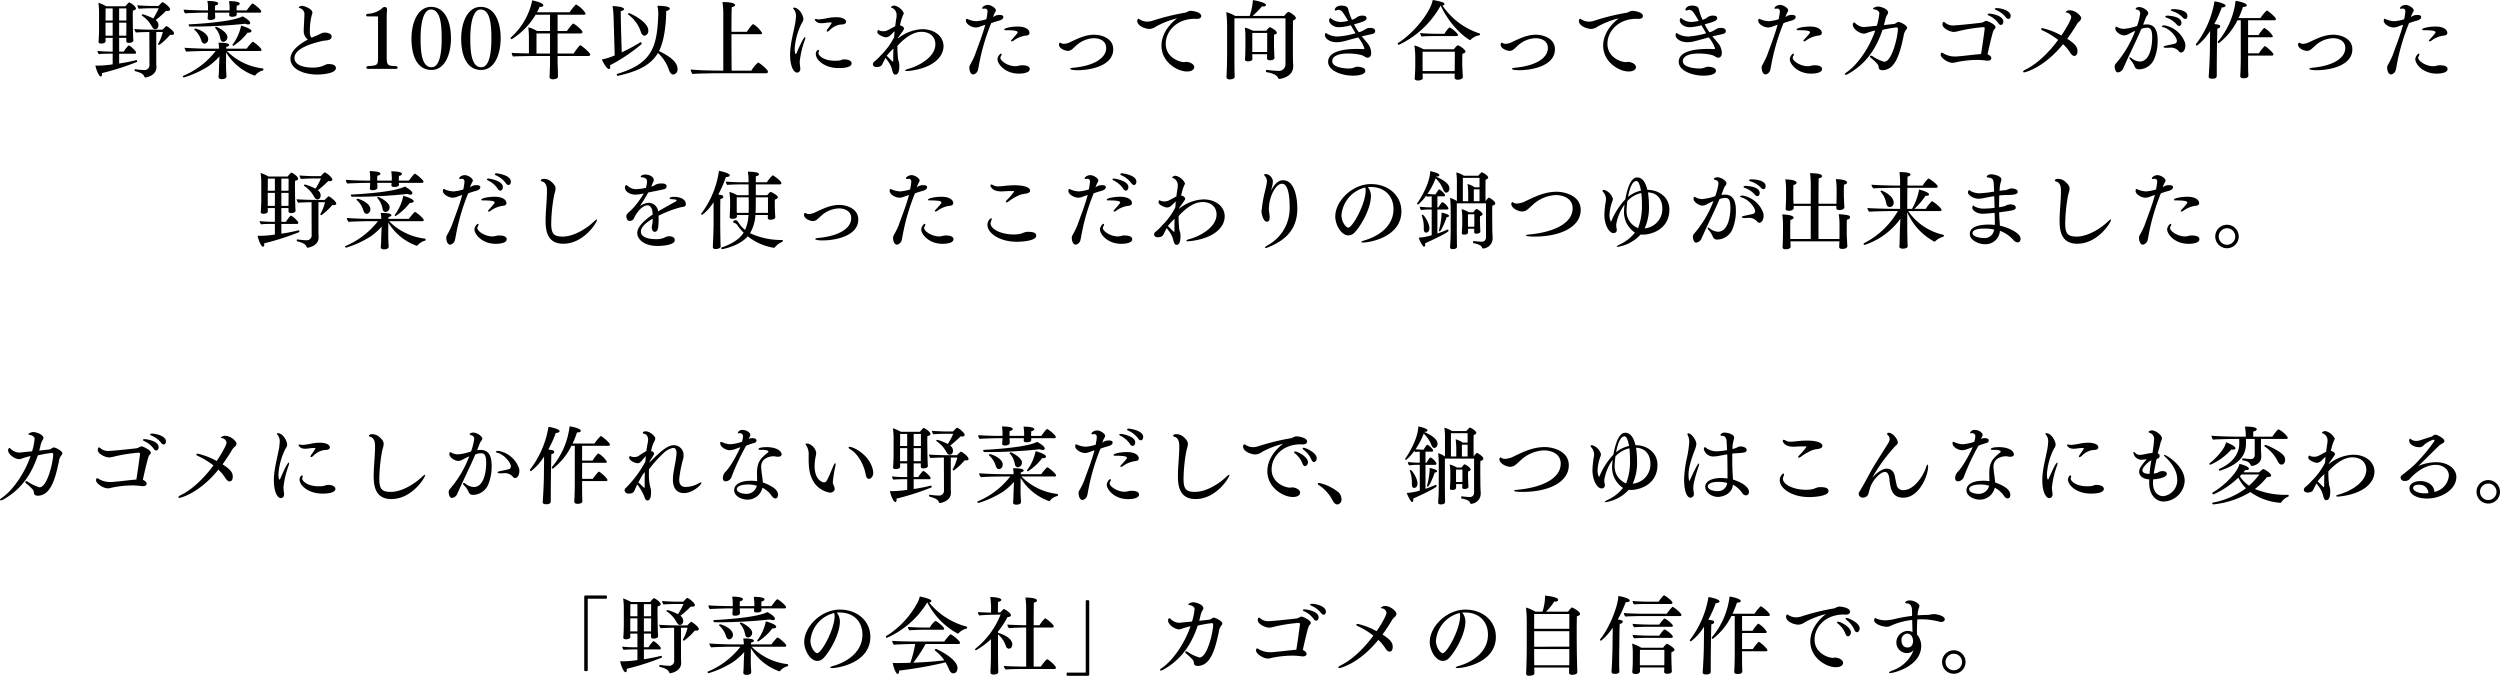<svg xmlns="http://www.w3.org/2000/svg" width="587.52" height="158.82" viewBox="0 0 587.52 158.82">
  <g id="グループ_466" data-name="グループ 466" transform="translate(-383.56 -1625.02)">
    <path id="パス_3770" data-name="パス 3770" d="M-261.24-16.46c-.1,0-.42.3-.94.88h-1.4c-1.02,0-2.72-.08-3.6-.16a2.459,2.459,0,0,0,.34.82c.8-.08,2.32-.12,3.24-.12h1.46a16.04,16.04,0,0,1-1.28,2.4,12.834,12.834,0,0,0-2.46-.98.3.3,0,0,0-.26.22.1.1,0,0,0,.04.08,6.965,6.965,0,0,1,2.22,2.34c.32.56.52.86.9.86.56,0,.78-.5.78-.94a1.454,1.454,0,0,0-.66-1.2,26.811,26.811,0,0,0,2.46-2.18,2.81,2.81,0,0,0,.36.04c.36,0,.58-.14.58-.38C-259.46-15.32-260.96-16.46-261.24-16.46Zm.92,5.62c-.08,0-.18.08-.94.84h-2.16c-.98,0-3.56-.06-4.44-.16a2.182,2.182,0,0,0,.36.82c.6-.06,2.1-.1,3.16-.12,0,2.54.02,4.46.02,7.64a1.151,1.151,0,0,1-1.26,1.3,15.573,15.573,0,0,1-2.1-.2c-.08-.02-.14.14-.14.26a.22.22,0,0,0,.08.18c1.4.38,1.94.64,2.24,1.32.06.1.1.2.24.2.04,0,2.58-.36,2.58-2.44v-.16c-.04-.52-.04-.58-.04-2.18V-9.46h1.54a10.473,10.473,0,0,1-1.1,2.8c0,.02-.02.02-.02.04,0,.12.22.2.3.2a15.306,15.306,0,0,0,2.54-2.38,2.057,2.057,0,0,0,.34.02c.38,0,.58-.12.58-.34C-258.54-9.72-260.12-10.84-260.32-10.84Zm-6.96,8.42c.06-.02.08-.08.08-.16,0-.12-.08-.28-.16-.28h-.02a38.425,38.425,0,0,1-4.06.8v-2.3h3.68a.268.268,0,0,0,.3-.28c0-.38-1.44-1.66-1.72-1.66-.04,0-.06.02-.1.04a7.8,7.8,0,0,0-1.08,1.4h-1.08V-8.08h1.68v.74c0,.26.16.44.6.44.3,0,1.06-.1,1.06-.58V-7.5c-.06-.74-.12-2.6-.12-4.18,0,0-.02-.76-.02-1.52a11.687,11.687,0,0,1,.04-1.3c.48-.08.7-.26.7-.48,0-.54-1.34-1.42-1.6-1.42-.04,0-.06.02-.1.04a7.783,7.783,0,0,0-.76.86h-4.48a11.622,11.622,0,0,0-1.88-.84,15.292,15.292,0,0,1,.16,2v3.3c0,1.26,0,2.48-.12,3.84v.06c0,.24.2.4.62.4s1.04-.16,1.04-.54V-7.3c0-.12-.02-.42-.02-.56v-.22h1.68v3.22h-.72a27.81,27.81,0,0,1-2.86-.16,1.387,1.387,0,0,0,.34.76c.62-.08,1.84-.1,2.5-.1h.74v2.5a25.549,25.549,0,0,1-3.34.3c-.24,0-.52-.02-.72-.02.12.74.76,2.58,1.28,2.58.18,0,.28-.24.28-.54a1.057,1.057,0,0,0-.02-.26A60.446,60.446,0,0,0-267.28-2.42Zm-2.46-9.74h-1.7V-15h1.7Zm-3.22,0h-1.68c.02-1,.02-2.3.02-2.84h1.66Zm3.22.5v.86c0,.34-.02,1.48-.02,2.2h-1.68v-3.06Zm-3.22,3.06h-1.68v-3.06h1.68Zm32.88-7.56c-.22,0-1.36,1.6-1.38,1.62h-2.4a1.513,1.513,0,0,0,.02-.3,7.667,7.667,0,0,1,.04-.8c.48-.08.7-.28.7-.48,0-.56-2-.6-2.52-.6a11,11,0,0,1,.14,1.54v.64h-3.44c0-.2,0-.74.04-1.14.5-.08.72-.3.72-.48,0-.46-1.38-.6-2.54-.6a7.817,7.817,0,0,1,.14,1.48v.74h-.62c-1.88,0-4.26-.1-5.08-.18v.08a1.223,1.223,0,0,0,.34.8c1.06-.1,4.22-.16,4.22-.16h1.14c-.02.24-.02.54-.04.68-.02.22-.02.36-.04.52v.08c0,.28.16.44.62.44.12,0,1.16-.02,1.16-.62,0-.24-.02-.32-.02-.48s-.02-.4-.04-.62h3.4c-.02.18-.04.3-.06.44v.08c0,.28.2.44.68.44.88,0,1.1-.28,1.1-.56a2.063,2.063,0,0,0-.04-.4h5.48a.3.3,0,0,0,.32-.32C-238.04-14.7-239.84-16.16-240.08-16.16Zm-.26,6.48c0-.64-2.44-1.28-2.44-1.28a10.973,10.973,0,0,1-2,4.46c-.02.02-.02.04-.02.08a.219.219,0,0,0,.22.2,13.075,13.075,0,0,0,3.34-3.1c.08,0,.16.02.22.02C-240.42-9.3-240.34-9.62-240.34-9.68Zm-.3-1.9c0-.56-1.4-1.36-1.78-1.56-2.68,1.46-12.54,1.88-12.56,1.88-.1,0-.12.06-.12.14,0,.14.14.38.26.38a116.21,116.21,0,0,0,13.04-.66,1.76,1.76,0,0,0,.66.16C-240.82-11.24-240.64-11.36-240.64-11.58Zm-8,.9c-.12,0-.26.1-.26.2,0,.02.02.04.04.06a5.084,5.084,0,0,1,1.2,2.5c.08.5.38.76.72.76A1.069,1.069,0,0,0-246-8.28C-246-9.48-248.44-10.68-248.64-10.68Zm-4.88.42c-.12,0-.26.1-.26.2a.152.152,0,0,0,.04.08,5.473,5.473,0,0,1,1.6,2.5c.14.46.42.76.76.76a1.008,1.008,0,0,0,.86-1.1C-250.52-9.3-253.18-10.26-253.52-10.26Zm15.86,9.84c.08-.02.12-.12.12-.24s-.04-.22-.14-.24A14.074,14.074,0,0,1-246.12-5h7.82c.2,0,.32-.08.32-.24,0-.46-1.8-1.92-2.06-1.92-.04,0-.06.02-.1.04a13.027,13.027,0,0,0-1.34,1.58h-4.8c0-.16.02-.3.02-.42.46-.1.68-.28.68-.44,0-.52-1.66-.54-2.52-.54a7.038,7.038,0,0,1,.14,1.4h-2.38c-1.4,0-4.52-.1-5.72-.22a1.768,1.768,0,0,0,.42.92c.66-.08,3.8-.16,4.78-.16h2.12A18.978,18.978,0,0,1-256.42.86a.11.11,0,0,0-.06.1.3.3,0,0,0,.26.26,22.873,22.873,0,0,0,5.8-2.66,14.685,14.685,0,0,0,2.56-2.3l-.1,2.2c-.02.44-.02,1.28-.06,1.88-.02.28-.06.72-.06.78,0,.28.24.5.78.5.78,0,1.08-.32,1.08-.6,0-.24-.02-.64-.04-.82-.02-.4-.06-1.2-.06-1.56,0,0,0-1.86.02-3.3A12.807,12.807,0,0,0-239.68.76c.02,0,.04.02.08.02a.212.212,0,0,0,.18-.1A3.323,3.323,0,0,1-237.66-.42Zm17.16-.56c0-.7-.78-.94-1.62-.94a1.585,1.585,0,0,0-.88.18,6.13,6.13,0,0,1-3.02.64c-2.04,0-4.22-.58-4.22-2.26,0-2.1,3.6-3.32,6.6-4,.76-.18,2.12,0,2.14-1.06v-.02c0-.56-.88-.88-1.6-.88a1.577,1.577,0,0,0-.56.08c-.5.18-.8.4-1.5.68-.32.12-.66.28-1.02.44-.44-.32-.44-.98-.44-1.7a14.8,14.8,0,0,1,.48-3.74.973.973,0,0,0,.12-.44c0-.92-1.94-1.6-2.42-1.6-.36,0-.78.2-.78.36,0,.18.2.14.32.2a1.472,1.472,0,0,1,1,1.54c0,.42-.1,2.02-.12,2.72-.02.26-.04.5-.04.74v.2a2.511,2.511,0,0,0,.96,2.16c-2.02,1.08-4.08,2.64-4.08,4.5,0,2.38,3,3.72,6.34,3.72C-224.14.54-220.5.38-220.5-.98Zm14.22-.46c-2.14-.08-2.28-.12-2.28-2.38v-9.26c0-.68.06-1.18.08-1.54v-.06c0-.32-.12-.66-.52-.66a.815.815,0,0,0-.66.32,5.44,5.44,0,0,1-3.38,1.28.423.423,0,0,0-.36.38c0,.12.1.24.34.24h2.3a.176.176,0,0,1,.16.18v9.5c0,1.8-.14,1.86-2.48,2a.526.526,0,0,0-.28.38c0,.14.14.26.42.26h6.54c.28,0,.4-.12.4-.26A.48.48,0,0,0-206.28-1.44ZM-193.46-8c0-3.62-1.26-7.36-4.7-7.36-3.14,0-4.58,3.8-4.58,7.46s1.14,7.36,4.7,7.36C-194.82-.54-193.46-4.34-193.46-8Zm-2.18.06c0,3.3-.44,6.76-2.38,6.76-2.26,0-2.58-3.46-2.58-6.74,0-3.34.58-6.82,2.42-6.82C-195.96-14.74-195.64-11.34-195.64-7.94ZM-181.78-8c0-3.62-1.26-7.36-4.7-7.36-3.14,0-4.58,3.8-4.58,7.46s1.14,7.36,4.7,7.36C-183.14-.54-181.78-4.34-181.78-8Zm-2.18.06c0,3.3-.44,6.76-2.38,6.76-2.26,0-2.58-3.46-2.58-6.74,0-3.34.58-6.82,2.42-6.82C-184.28-14.74-183.96-11.34-183.96-7.94Zm20.9,1.6c-.22,0-1.06,1.18-1.58,1.94h-3.76V-9.12h5.44c.22,0,.4-.12.4-.32,0-.48-1.9-2-2.18-2-.04,0-.06.02-.1.04a13.433,13.433,0,0,0-1.36,1.7h-2.2v-3.82h6.18c.22,0,.4-.12.4-.3a5.79,5.79,0,0,0-2.24-2.1c-.04,0-.06.02-.1.04a14.649,14.649,0,0,0-1.42,1.78h-7.66a12.188,12.188,0,0,0,.6-1.26h.16c.48,0,.74-.16.74-.36,0-.62-2.34-1.12-2.62-1.18a16.011,16.011,0,0,1-5.02,8.72.254.254,0,0,0-.08.14.288.288,0,0,0,.3.26,17.1,17.1,0,0,0,5.6-5.74h3.38V-9.7h-3.06a7.422,7.422,0,0,0-2.04-.86,23.847,23.847,0,0,1,.14,2.42v3.72c-1.68-.04-3.6-.08-4.04-.14a1.464,1.464,0,0,0,.32.86c.66-.08,4.48-.12,5.46-.12h3.22v1.38c0,1-.08,3.16-.12,3.54v.02c0,.3.3.54.78.54.22,0,1.2-.08,1.2-.6V.08c-.02-.72-.08-2-.08-2.72V-3.82h7.24c.22,0,.42-.12.42-.34C-160.74-4.64-162.86-6.34-163.06-6.34Zm-7.12,1.94h-3.18V-9.12h3.18Zm18.58-9.5a.3.3,0,0,0-.26.26.152.152,0,0,0,.04.08,8.077,8.077,0,0,1,3.04,4.24c.2.5.52.74.82.74a1.148,1.148,0,0,0,.88-1.22C-147.08-11.92-151.4-13.9-151.6-13.9Zm7.04,8.92c1.68-3.32,1.68-8.86,1.68-9.44.54-.06.84-.3.84-.54,0-.58-1.98-.66-2.9-.66a8.824,8.824,0,0,1,.2,2.08c0,.22-.02.42-.02.6C-145.1-5.98-146.2-2-154.46.4a.169.169,0,0,0-.04.12c0,.14.06.32.24.32h.04c4.86-1.1,7.76-2.58,9.4-5.38A9.616,9.616,0,0,1-142.18-.4c.22.58.58.94.98.94a1.185,1.185,0,0,0,.98-1.32C-140.22-2.5-142.26-3.86-144.56-4.98Zm-4.12-1.62a.153.153,0,0,0,.04-.1c0-.14-.14-.38-.22-.38h-.04a39.809,39.809,0,0,1-4.42,2.4c-.08-2.14-.24-7.78-.24-9.44v-.24c.52-.1.78-.3.78-.48,0-.52-1.84-.7-2.7-.7a20.871,20.871,0,0,1,.24,2.76l.26,8.82A14.647,14.647,0,0,1-158-3c.34.76,1.16,2.24,1.68,2.24.18,0,.3-.18.3-.44a.91.91,0,0,0-.1-.42A40.464,40.464,0,0,0-148.68-6.6Zm27.4,4.32a6.912,6.912,0,0,0-1.58,1.9h-4.64c-.02-1.18-.04-5.04-.04-8.56h6.86c.2,0,.34-.1.34-.26a5.676,5.676,0,0,0-2.12-2.12c-.04,0-.06.02-.1.04a10.913,10.913,0,0,0-1.36,1.78h-3.62c0-2.7.02-5.12.08-5.8.52-.1.78-.3.78-.5,0-.34-.8-.7-2.98-.7a18.375,18.375,0,0,1,.2,2.76V-.38h-.4c-.86,0-5.64-.04-7.26-.28a2.536,2.536,0,0,0,.4,1.06c.7-.08,4.54-.16,5.5-.16h11.86a.385.385,0,0,0,.4-.38C-118.96-.64-121.02-2.28-121.28-2.28Zm18.32-10.66a10.565,10.565,0,0,0-1.84.18,15.346,15.346,0,0,1-2.2.34,2.015,2.015,0,0,1-.38-.04,1.641,1.641,0,0,0-.36-.06c-.14,0-.22.06-.22.14,0,.06.3.86,1.54.86.22,0,.42-.02.66-.04a10.4,10.4,0,0,1,1.28-.14c.02,0,.52,0,.52.08a14.871,14.871,0,0,1-.9,1.36,1.326,1.326,0,0,0-.3.6.106.106,0,0,0,.12.12,1.127,1.127,0,0,0,.58-.34,4.573,4.573,0,0,1,2.44-1.32,8.249,8.249,0,0,0,.84-.08c.22-.06.58-.2.58-.58C-100.6-12.5-101.58-12.94-102.96-12.94ZM-99.3-2.1c0-.46-.58-.92-1.72-.92h-.2c-.32.02-.62.22-.94.26a8.566,8.566,0,0,1-1.04.06c-2.86,0-3.9-1.36-3.9-1.76a.886.886,0,0,1,.06-.3.69.69,0,0,0,.06-.26c0-.14-.06-.24-.16-.24-.22,0-.58.42-.58.98,0,1.32,1.96,3.3,5.4,3.3C-101.62-.98-99.3-1.02-99.3-2.1Zm-11-5.46a1.9,1.9,0,0,0,.12-.54c0-.1-.02-.16-.08-.16-.36,0-1.6,2.86-1.98,3.74-.06.16-.14.24-.2.24-.16,0-.24-.66-.24-1.24a15.51,15.51,0,0,1,1.5-5.7c.18-.44.54-.72.54-1.28,0-.9-1.04-2.68-2.18-2.68-.16,0-.22.04-.22.1a.551.551,0,0,0,.16.3,2.363,2.363,0,0,1,.5,1.62,12.624,12.624,0,0,1-.34,2.4c-.3,1.56-.78,3.34-.96,5.16a12.789,12.789,0,0,0-.08,1.5c0,2.7.84,4.18,1.64,4.18.24,0,.76-.14.76-.92a1.513,1.513,0,0,0-.02-.3,10.416,10.416,0,0,1-.12-1.34A21.173,21.173,0,0,1-110.3-7.56Zm31.6,4.1a4.29,4.29,0,0,0,1-2.66c0-2.24-2.02-4-5-4a9.721,9.721,0,0,0-5.74,2.2v-.14c1.38-1.9,1.44-2,1.44-2.2,0-.42-.52-.66-.94-.76a12.241,12.241,0,0,1,.7-2.36,1.228,1.228,0,0,0,.2-.52,3.253,3.253,0,0,0-2.22-1.78c-.14,0-.76.12-.76.42,0,.16.2.14.32.18a1.806,1.806,0,0,1,.96,1.78,2.681,2.681,0,0,1-.02.4q-.18,1.08-.3,2.1c-.54.24-1.52.84-1.98,1.02a2.32,2.32,0,0,1-.86.14,2.432,2.432,0,0,1-.92-.18c-.1-.04-.14-.12-.18-.12-.1,0-.26.24-.26.52,0,.56,1.46,1.2,2.02,1.2a1.476,1.476,0,0,0,.96-.4c.26-.22.52-.52.8-.76.1-.1.2-.18.28-.26-.04.48-.08.96-.12,1.42A15.984,15.984,0,0,1-92.42-4a11.653,11.653,0,0,1-1.6,1.54.807.807,0,0,0-.28.58c0,.36.34.66.86.66,1,0,1.26-.5,1.3-.58.2-.4.48-.96.82-1.58.14.22.42.56.58.8a5.641,5.641,0,0,1,.96,2.04c.2.8.36,1.1.78,1.1.56,0,.9-.64.9-1.92,0-.2,0-.42-.02-.66-.02-.36-.24-.82-.28-1.18-.08-.88-.14-1.74-.14-2.62V-6.2c1.2-1.32,3.34-3.3,5.62-3.3,2.12,0,3.3,1.26,3.3,2.92,0,2.94-3.72,5.06-6.36,5.78-.52.14-.74.28-.74.38,0,.08.18.14.48.14C-86.2-.28-80.98-.56-78.7-3.46Zm-10.78-2.1c-.04,1.06-.04,2.04-.04,2.96,0,.1-.12.1-.12.1a4.212,4.212,0,0,1-.54-.5c-.26-.26-.6-.6-.88-.86A14.023,14.023,0,0,1-89.48-5.56Zm29.18-5.18c-1.5,0-3.12.36-3.12.68,0,.18.16.18.48.18,2.62,0,2.66.32,2.66.52,0,.12-.22.42-1.32,1.62a.7.7,0,0,0-.24.38c0,.06.06.1.14.1a1.157,1.157,0,0,0,.42-.14,6.173,6.173,0,0,1,2.96-1.22c.62-.04.82-.32.82-.64C-57.5-9.8-58.08-10.74-60.3-10.74Zm1.06,9.1h-.18a3.547,3.547,0,0,0-.8.16,3.053,3.053,0,0,1-.6.06c-1.7,0-3.52-1.2-3.52-1.98a.6.6,0,0,1,.1-.34,1.026,1.026,0,0,0,.18-.48c0-.1-.04-.16-.12-.16-.26,0-.84.7-.84,1.32,0,1.12,1.78,3.38,5,3.38.6,0,2.58-.08,2.58-1.08C-57.44-1.6-58.8-1.64-59.24-1.64Zm-5.2-11.82a2.3,2.3,0,0,0-1.64.52,7.47,7.47,0,0,1,.48-1.12,1.081,1.081,0,0,0,.2-.5c0-.5-1.1-1.26-1.9-1.26-.7,0-1.32.48-1.32.76,0,.08.06.14.24.14a.75.75,0,0,0,.2-.02.75.75,0,0,1,.2-.02c.44,0,.62.28.62.72a16.076,16.076,0,0,1-.28,1.78,9.847,9.847,0,0,1-2.3.46,5.266,5.266,0,0,1-2-.46.952.952,0,0,0-.28-.1.182.182,0,0,0-.16.08,2.117,2.117,0,0,0-.06.44c.04.7,1.3,1.52,2.32,1.52a2.934,2.934,0,0,0,1.02-.22c.44-.16.8-.3,1.2-.42C-68.58-8.6-69.54-6.28-70.34-4A20.728,20.728,0,0,1-71.5-1.66a1.085,1.085,0,0,0-.14.58c0,.48.18,1.6.96,1.6a1.468,1.468,0,0,0,1.04-.96c.06-.2.18-.8.22-1.06A49.857,49.857,0,0,1-66.5-11.54c.64-.24,1.16-.4,1.82-.58.72-.2,1.04-.52,1.04-.86C-63.64-13.08-63.66-13.46-64.44-13.46Zm22.2,4.64c-2.16,0-3.8.86-5.7,1.74a3.65,3.65,0,0,1-1.48.4,1.21,1.21,0,0,1-.48-.08c-.14-.06-.28-.18-.4-.18-.14,0-.28.22-.28.42,0,1,1.56,1.5,2.1,1.5a1.555,1.555,0,0,0,1-.4c.34-.26.66-.6.96-.86A6.456,6.456,0,0,1-42.4-8c1.46,0,2.92.64,2.92,2.3,0,2.34-2.82,4.2-7.74,4.64-.4.04-.72.14-.72.26,0,.18.66.32,1.76.32,2.88,0,8.36-.98,8.36-4.92C-37.82-8.08-40.78-8.82-42.24-8.82Zm22.64-5.62a1.978,1.978,0,0,0-.82.24,1.892,1.892,0,0,1-.48.2,53.31,53.31,0,0,0-7.78,1.92,4.005,4.005,0,0,1-1.14.18,3.3,3.3,0,0,1-1.5-.36c-.32-.16-.44-.3-.58-.3-.12,0-.28.18-.28.5,0,1.18,1.88,1.88,2.92,1.88a2.837,2.837,0,0,0,1.48-.56,20.382,20.382,0,0,1,4.98-1.94c-1.04.78-3.68,3.1-3.68,6.44,0,3.88,3.76,6.06,5.96,6.06,1.36,0,1.74-.6,1.74-1.02,0-.8-1.24-1.24-1.84-1.24h-.12c-.2.02-.28.06-.44.06-1.04,0-4.3-1.06-4.3-4.3,0-3,2.6-5.88,6.82-5.88.14,0,.28.02.44.02h.12c.62,0,.96-.3.96-.68C-17.14-14.24-19.5-14.44-19.6-14.44Zm22.92.24a3.07,3.07,0,0,0-.94.96H-5.06A23.6,23.6,0,0,0-2.84-15.5a2.227,2.227,0,0,0,.34.04c.36,0,.58-.16.58-.34,0-.6-2.62-1.1-3.08-1.16a14.1,14.1,0,0,1-.76,3.72h-3.4a9.352,9.352,0,0,0-2.1-.9,30.369,30.369,0,0,1,.2,3.44v5.84c0,1.62-.04,3.62-.1,5.12l-.04.88v.04c0,.28.22.5.74.5.08,0,1.18,0,1.18-.62,0-.24-.02-.48-.02-.68,0-.16-.04-1.12-.04-4.84v-8.22h12V-1.9A1.544,1.544,0,0,1,1-.32C.28-.32-1.38-.5-1.78-.56c-.08-.02-.14.18-.14.34,0,.1.02.18.06.18C.48.38.78,1.02.88,1.28a.385.385,0,0,0,.34.28c.22,0,3.26-.38,3.26-2.98V-1.6C4.4-2.74,4.4-3.24,4.4-6.74c0-1.98,0-4.32.04-5.42q.66-.24.66-.6C5.1-13.22,3.62-14.2,3.32-14.2ZM-1-10.6c-.2,0-.76.7-.86.84H-4.98A11.706,11.706,0,0,0-6.9-10.5a12.922,12.922,0,0,1,.14,1.96V-6.3c0,.3-.02,2.54-.1,3.32v.02c0,.24.24.4.7.4.36,0,1.04-.14,1.04-.52,0-.1-.02-.68-.02-.94v-.22h3.48c0,.32-.02.96-.02,1.02,0,.22.24.4.68.4C.08-2.82.08-3.34.08-3.4v-.02C.06-3.6.02-4.1.02-4.4,0-5.1-.04-6.14-.04-6.26V-7.32c0-.56,0-1.22.02-1.52.46-.08.64-.26.64-.44C.62-9.84-.94-10.6-1-10.6Zm-.64,1.36v3.28c0,.28,0,.78-.02,1.2H-5.14V-9.24ZM22.5-10.42a2.177,2.177,0,0,0-.56.06,7.087,7.087,0,0,0-.92.5,4.025,4.025,0,0,1-1.14.46,14.729,14.729,0,0,1-1.1-1.86c2.18-.6,2.94-.88,2.94-1.44,0-.3-.24-.6-.8-.6a2.212,2.212,0,0,0-1.76.6,5.523,5.523,0,0,1-.88.38,12.951,12.951,0,0,1-.88-2.5c-.06-.3-.28-.84-1.58-.84-1.32,0-1.58.78-1.58.98,0,.1.06.16.2.16a1.427,1.427,0,0,0,.4-.1,1,1,0,0,1,.24-.04,1.216,1.216,0,0,1,1.04.58c.32.46.7,1.04.98,1.52l.28.48a8.963,8.963,0,0,1-1.72.26,3.592,3.592,0,0,1-2.2-.74c-.12-.1-.18-.18-.26-.18-.14,0-.28.3-.28.58,0,.68.98,1.58,2.26,1.58A11.541,11.541,0,0,0,18-11.04c.38.62.76,1.26,1.12,1.88A19.413,19.413,0,0,1,15-8.4a4.9,4.9,0,0,1-2.42-.58c-.24-.12-.34-.24-.42-.24-.18,0-.22.3-.22.5,0,.78,1.06,1.66,2.76,1.66A6.992,6.992,0,0,0,16-7.2c.84-.18,1.82-.48,2.68-.7.38-.1.72-.2,1.06-.28A8.006,8.006,0,0,1,21.2-5.64v.02c0,.18-.16.18-.28.18-.42-.02-.84-.04-1.3-.04-5.74,0-6.94,1.62-6.94,3.02C12.68-.3,15.98.8,18.48.8c.58,0,2.94-.06,2.94-1.14,0-.82-1.36-.94-1.96-.96a3.89,3.89,0,0,0-.9.28,3.582,3.582,0,0,1-1.02.14c-.64,0-3.9-.14-3.9-1.72,0-.28.02-1.8,3.74-1.8,1.38,0,3.26.2,3.94.76a1.239,1.239,0,0,0,.66.22c.3,0,.82-.24.82-1.08a3.67,3.67,0,0,0-.58-1.94c-.42-.62-1.08-1.32-1.64-1.98q.42-.12.72-.18c.32-.06,1.2-.28,1.64-.36.58-.12.8-.36.8-.7C23.74-10.34,23.02-10.42,22.5-10.42Zm25.78,1.3a16.686,16.686,0,0,1-8.72-6.54c.32-.06.46-.2.46-.36a.5.5,0,0,0-.38-.4,14.872,14.872,0,0,0-2.38-.56c-.42,2.46-3.9,7.4-8.2,10.14a.08.08,0,0,0-.04.08c0,.12.16.32.28.32a21.859,21.859,0,0,0,9.82-9.22h.02c2.58,5.5,6.64,8.1,6.92,8.1a.145.145,0,0,0,.12-.08,3.642,3.642,0,0,1,2.04-1.04.31.31,0,0,0,.16-.28A.158.158,0,0,0,48.28-9.12Zm-7.06-1.4c-.04,0-.06.02-.1.04a6.854,6.854,0,0,0-1.1,1.44h-1.9c-.98,0-3.12-.08-3.8-.18a1.371,1.371,0,0,0,.34.82c.66-.08,2.24-.1,2.94-.1h5.24c.2,0,.36-.1.36-.26C43.2-9.14,41.54-10.52,41.22-10.52Zm1.94,4.2c-.16,0-.4.24-.92.92H35.08a8.889,8.889,0,0,0-2.12-.9,21.094,21.094,0,0,1,.2,2.96v1.58c0,1.48-.1,2.82-.14,3.22V1.5c0,.28.32.44.76.44.42,0,1.14-.16,1.14-.58,0-.12-.04-.66-.04-.88V.32h7.54V.38c0,.36-.02.8-.02.88v.02c0,.26.28.48.78.48.42,0,1.16-.18,1.16-.68V1.06s-.14-2.42-.14-2.9c0,0,0-1.92.04-2.5.5-.12.72-.3.72-.54C44.96-5.32,43.52-6.32,43.16-6.32Zm-.7,1.5c0,1.66-.02,3.3-.02,3.3,0,.28,0,.8-.02,1.24H34.88V-4.82Zm19.1-4c-2.16,0-3.8.86-5.7,1.74a3.65,3.65,0,0,1-1.48.4,1.21,1.21,0,0,1-.48-.08c-.14-.06-.28-.18-.4-.18-.14,0-.28.22-.28.42,0,1,1.56,1.5,2.1,1.5a1.555,1.555,0,0,0,1-.4c.34-.26.66-.6.96-.86A6.456,6.456,0,0,1,61.4-8c1.46,0,2.92.64,2.92,2.3,0,2.34-2.82,4.2-7.74,4.64-.4.04-.72.14-.72.26,0,.18.66.32,1.76.32,2.88,0,8.36-.98,8.36-4.92C65.98-8.08,63.02-8.82,61.56-8.82ZM84.2-14.44a1.978,1.978,0,0,0-.82.24,1.892,1.892,0,0,1-.48.2,53.31,53.31,0,0,0-7.78,1.92,4.005,4.005,0,0,1-1.14.18,3.3,3.3,0,0,1-1.5-.36c-.32-.16-.44-.3-.58-.3-.12,0-.28.18-.28.5,0,1.18,1.88,1.88,2.92,1.88a2.837,2.837,0,0,0,1.48-.56A20.382,20.382,0,0,1,81-12.68c-1.04.78-3.68,3.1-3.68,6.44,0,3.88,3.76,6.06,5.96,6.06,1.36,0,1.74-.6,1.74-1.02,0-.8-1.24-1.24-1.84-1.24h-.12c-.2.02-.28.06-.44.06-1.04,0-4.3-1.06-4.3-4.3,0-3,2.6-5.88,6.82-5.88.14,0,.28.02.44.02h.12c.62,0,.96-.3.96-.68C86.66-14.24,84.3-14.44,84.2-14.44Zm20.7,4.02a2.177,2.177,0,0,0-.56.06,7.086,7.086,0,0,0-.92.5,4.025,4.025,0,0,1-1.14.46,14.729,14.729,0,0,1-1.1-1.86c2.18-.6,2.94-.88,2.94-1.44,0-.3-.24-.6-.8-.6a2.212,2.212,0,0,0-1.76.6,5.523,5.523,0,0,1-.88.38,12.951,12.951,0,0,1-.88-2.5c-.06-.3-.28-.84-1.58-.84-1.32,0-1.58.78-1.58.98,0,.1.06.16.2.16a1.427,1.427,0,0,0,.4-.1,1,1,0,0,1,.24-.04,1.216,1.216,0,0,1,1.04.58c.32.46.7,1.04.98,1.52l.28.48a8.964,8.964,0,0,1-1.72.26,3.592,3.592,0,0,1-2.2-.74c-.12-.1-.18-.18-.26-.18-.14,0-.28.3-.28.58,0,.68.98,1.58,2.26,1.58a11.541,11.541,0,0,0,2.82-.46c.38.62.76,1.26,1.12,1.88a19.413,19.413,0,0,1-4.12.76,4.9,4.9,0,0,1-2.42-.58c-.24-.12-.34-.24-.42-.24-.18,0-.22.3-.22.5,0,.78,1.06,1.66,2.76,1.66a6.992,6.992,0,0,0,1.3-.14c.84-.18,1.82-.48,2.68-.7.38-.1.72-.2,1.06-.28a8.007,8.007,0,0,1,1.46,2.54v.02c0,.18-.16.18-.28.18-.42-.02-.84-.04-1.3-.04-5.74,0-6.94,1.62-6.94,3.02,0,2.16,3.3,3.26,5.8,3.26.58,0,2.94-.06,2.94-1.14,0-.82-1.36-.94-1.96-.96a3.89,3.89,0,0,0-.9.28,3.582,3.582,0,0,1-1.02.14c-.64,0-3.9-.14-3.9-1.72,0-.28.02-1.8,3.74-1.8,1.38,0,3.26.2,3.94.76a1.239,1.239,0,0,0,.66.22c.3,0,.82-.24.82-1.08a3.67,3.67,0,0,0-.58-1.94c-.42-.62-1.08-1.32-1.64-1.98q.42-.12.72-.18c.32-.06,1.2-.28,1.64-.36.58-.12.8-.36.8-.7C106.14-10.34,105.42-10.42,104.9-10.42Zm21-.32c-1.5,0-3.12.36-3.12.68,0,.18.16.18.48.18,2.62,0,2.66.32,2.66.52,0,.12-.22.42-1.32,1.62a.7.7,0,0,0-.24.38c0,.06.06.1.14.1a1.157,1.157,0,0,0,.42-.14,6.173,6.173,0,0,1,2.96-1.22c.62-.04.82-.32.82-.64C128.7-9.8,128.12-10.74,125.9-10.74Zm1.06,9.1h-.18a3.547,3.547,0,0,0-.8.16,3.052,3.052,0,0,1-.6.06c-1.7,0-3.52-1.2-3.52-1.98a.6.6,0,0,1,.1-.34,1.026,1.026,0,0,0,.18-.48c0-.1-.04-.16-.12-.16-.26,0-.84.7-.84,1.32,0,1.12,1.78,3.38,5,3.38.6,0,2.58-.08,2.58-1.08C128.76-1.6,127.4-1.64,126.96-1.64Zm-5.2-11.82a2.3,2.3,0,0,0-1.64.52,7.47,7.47,0,0,1,.48-1.12,1.081,1.081,0,0,0,.2-.5c0-.5-1.1-1.26-1.9-1.26-.7,0-1.32.48-1.32.76,0,.08.06.14.24.14a.75.75,0,0,0,.2-.02.75.75,0,0,1,.2-.02c.44,0,.62.28.62.72a16.076,16.076,0,0,1-.28,1.78,9.847,9.847,0,0,1-2.3.46,5.266,5.266,0,0,1-2-.46.952.952,0,0,0-.28-.1.182.182,0,0,0-.16.08,2.117,2.117,0,0,0-.06.44c.04.7,1.3,1.52,2.32,1.52a2.934,2.934,0,0,0,1.02-.22c.44-.16.8-.3,1.2-.42-.68,2.56-1.64,4.88-2.44,7.16a20.728,20.728,0,0,1-1.16,2.34,1.085,1.085,0,0,0-.14.58c0,.48.18,1.6.96,1.6a1.468,1.468,0,0,0,1.04-.96c.06-.2.18-.8.22-1.06a49.857,49.857,0,0,1,2.92-10.04c.64-.24,1.16-.4,1.82-.58.72-.2,1.04-.52,1.04-.86C122.56-13.08,122.54-13.46,121.76-13.46ZM148.52-10a.706.706,0,0,0,.22-.44c0-.6-1.62-1.38-1.98-1.38a.7.7,0,0,0-.4.12,2.885,2.885,0,0,1-.6.34c-.72.08-1.58.18-2.46.28.1-.36.16-.64.26-1a4.277,4.277,0,0,1,.62-1.62.617.617,0,0,0,.1-.36c0-.76-1.58-1.38-2.38-1.38-.46,0-1.14.28-1.14.5,0,.08.12.16.4.18.12.02,1.06.24,1.06.92a15.173,15.173,0,0,1-.6,2.92c-1.28.12-2.4.24-2.96.3h-.16a3.106,3.106,0,0,1-1.9-.88c-.1-.1-.18-.2-.28-.2s-.34.16-.34.52c0,1,1.6,2.1,2.58,2.1a1.63,1.63,0,0,0,.62-.12,14.191,14.191,0,0,1,2.08-.6c-1.52,4.44-4.42,8.24-6.7,9.78-.34.22-.48.4-.48.52,0,.06.06.1.18.1a1.4,1.4,0,0,0,.64-.22c3.26-1.84,6.22-4.78,8.06-10.34a29.941,29.941,0,0,1,3.28-.58c.24,0,.34.1.34.42,0,1.56-1.34,7.66-3.22,7.66a9.76,9.76,0,0,1-2.76-1.32.638.638,0,0,0-.32-.12c-.16,0-.26.08-.26.2,0,.1.08.22.26.36a11.448,11.448,0,0,1,1.3,1.2,1.407,1.407,0,0,1,.48,1c.02.34.24.66.98.66a3.271,3.271,0,0,0,2.28-1.1c1.48-1.6,2.14-4.82,2.6-6.92A2.9,2.9,0,0,1,148.52-10Zm21.24-5.08c-.22,0-.4.08-.4.18,0,.08.08.18.3.28a5.655,5.655,0,0,1,2.3,1.72.8.8,0,0,0,.6.38c.3,0,.52-.34.52-.72C173.08-14.5,170.82-15.08,169.76-15.08Zm-1.68,1.3c-.26,0-.42.08-.42.18s.1.2.32.28a5.511,5.511,0,0,1,2.22,1.8.748.748,0,0,0,.6.4c.32,0,.56-.36.56-.78C171.36-13.36,168.5-13.78,168.08-13.78Zm1.38,3.42a.532.532,0,0,0,.06-.24c0-.66-1.9-1.46-2.12-1.48a.762.762,0,0,0-.32.06,4.515,4.515,0,0,1-.84.38c-3.38.4-6.22.64-6.58.64a2.8,2.8,0,0,1-1.84-.54c-.26-.22-.38-.3-.46-.3-.12,0-.3.18-.3.6,0,.94,1.8,1.76,2.64,1.76a3.806,3.806,0,0,0,.92-.14,37.041,37.041,0,0,1,6.06-.98c.26,0,.3.14.3.36,0,.14-.58,4.34-.86,5.96-1.86.14-3.72.42-5.6.56a4.016,4.016,0,0,1-.5.02,5.24,5.24,0,0,1-2.72-.72,1.292,1.292,0,0,0-.4-.2c-.04,0-.06.04-.1.08a.585.585,0,0,0-.16.42c0,.72,1.64,1.9,2.78,1.9a3.353,3.353,0,0,0,.86-.14,24,24,0,0,1,5.3-.54,18.976,18.976,0,0,1,1.92.18h.14c.12,0,.9,0,.9-.62,0-.38-.54-.72-.88-.9v-.02c0-.06,1.08-4.9,1.38-5.52C169.12-10,169.42-10.24,169.46-10.36Zm17.56-4.2a1.193,1.193,0,0,0-1.02.4c0,.06.06.12.22.14a1.232,1.232,0,0,1,1.1,1.02c0,.62-1.2,2.72-2.32,4.36a17.146,17.146,0,0,0-4.44-1.72c-.22,0-.34.08-.34.18s.12.24.38.36a18.922,18.922,0,0,1,3.64,2.22c-2.3,3.12-5.14,5.78-7.72,7-.36.18-.52.36-.52.48,0,.08.08.14.26.14.22,0,4.58-1.02,9.14-6.62a9.419,9.419,0,0,1,1.56,1.84c.4.62.72.92,1.06.92.58,0,.76-.56.76-1.12,0-.9-.42-1.64-2.4-2.9.76-1.04,1.48-2.14,2.16-3.26a3,3,0,0,1,.56-.74,1.24,1.24,0,0,0,.56-.86C189.66-13.3,188.28-14.56,187.02-14.56Zm24.2-.28c-.26,0-.5.1-.5.24,0,.08.1.16.34.24a5.615,5.615,0,0,1,2.46,1.5.853.853,0,0,0,.6.34c.3,0,.5-.32.5-.7C214.62-14.76,211.68-14.84,211.22-14.84Zm-1.28,1.54c-.34,0-.52.1-.52.22,0,.1.1.2.32.26a5.5,5.5,0,0,1,2.36,1.6.853.853,0,0,0,.6.34c.3,0,.52-.34.52-.74C213.22-13.04,210.68-13.28,209.94-13.3Zm4.1,6.32a6.3,6.3,0,0,0-4.8-4.04c-.62,0-.62.22-.62.24,0,.1.12.16.4.22,1.48.36,3.12,2.28,3.12,3.2a.653.653,0,0,1-.54.66c-.62.16-1.46.32-2,.44-.4.08-.6.2-.6.3,0,.12.26.22.7.22h.06c.24,0,.44-.02.64-.02a2.432,2.432,0,0,1,2.24.86.574.574,0,0,0,.5.26c.62,0,1-.86,1-1.62A2.722,2.722,0,0,0,214.04-6.98Zm-6.42-.6c0-2.16-.66-3.66-2.54-3.66a7.225,7.225,0,0,0-.88.06c.22-.54.44-1.08.64-1.64a3.219,3.219,0,0,1,.34-.56.818.818,0,0,0,.24-.54c0-.5-1.18-1.4-2.14-1.4-.44,0-.82.2-.82.42,0,.08.1.16.34.2a.845.845,0,0,1,.72.92,14.458,14.458,0,0,1-.74,2.9,12.926,12.926,0,0,1-3.06.68,3.277,3.277,0,0,1-1.48-.36.875.875,0,0,0-.34-.16c-.06,0-.1.04-.14.1a.765.765,0,0,0-.08.38c0,.68,1.2,1.58,2.1,1.58a2.242,2.242,0,0,0,1.1-.36c.2-.1.94-.5,1.48-.72A25.373,25.373,0,0,1,197.76-2a1.052,1.052,0,0,0-.24.64c.08,1.4.7,1.4.78,1.4a1.586,1.586,0,0,0,1.16-.78c.12-.28.42-.94.54-1.2,1.28-2.86,2.58-5.4,3.78-8.24a3.662,3.662,0,0,1,1.44-.28c.72,0,1.12.52,1.12,2.3,0,1.8-.46,5.64-2.94,5.64a3.423,3.423,0,0,1-1.9-.76.819.819,0,0,0-.42-.22.094.094,0,0,0-.1.1.907.907,0,0,0,.24.46,5.809,5.809,0,0,1,1,1.6,1.02,1.02,0,0,0,1.04.66,3.965,3.965,0,0,0,3.48-2.26A10.954,10.954,0,0,0,207.62-7.58ZM233.3-14.5c-.04,0-.06.02-.1.04a10.761,10.761,0,0,0-1.42,1.72h-5.14a21.651,21.651,0,0,0,1.04-2.62h.16c.46,0,.74-.16.74-.38,0-.5-1.86-.96-2.64-1.04a18.156,18.156,0,0,1-4.18,9.6.12.12,0,0,0-.02.08.279.279,0,0,0,.26.26,15.21,15.21,0,0,0,4.38-5.38h.78v8.98c0,.92-.04,2.32-.06,2.88L227.04.9V.92c0,.3.26.5.78.5.72,0,1.12-.24,1.12-.6,0-.22-.04-.84-.04-1.02-.02-.72-.02-2.04-.02-2.84v-.88h5.62c.2,0,.34-.1.34-.26,0-.42-1.78-1.96-2.02-1.96-.04,0-.06.02-.1.04a11.38,11.38,0,0,0-1.32,1.66h-2.52V-8.22h5.48c.2,0,.34-.1.34-.26a5.636,5.636,0,0,0-2-1.94c-.04,0-.06.02-.1.04a9.493,9.493,0,0,0-1.26,1.64h-2.46v-3.48h6.2c.2,0,.34-.1.34-.26C235.42-12.96,233.5-14.5,233.3-14.5Zm-12.32-2.16A22.454,22.454,0,0,1,216.62-6.6a.12.12,0,0,0-.02.08.279.279,0,0,0,.26.26,12.333,12.333,0,0,0,3.08-3.44v.86l-.04,3.68c0,1.34-.16,4.64-.28,6.2v.02c0,.3.3.46.8.46.88,0,1.1-.28,1.1-.74v-1.8c0-2.7.1-8.6.14-9.24.36-.06.66-.22.66-.52,0-.36-.32-.4-1.38-.56a27.139,27.139,0,0,0,1.76-3.9h.08c.48,0,.8-.2.8-.42C223.58-16.1,221.78-16.58,220.98-16.66Zm27.98,7.84c-2.16,0-3.8.86-5.7,1.74a3.65,3.65,0,0,1-1.48.4,1.21,1.21,0,0,1-.48-.08c-.14-.06-.28-.18-.4-.18-.14,0-.28.22-.28.42,0,1,1.56,1.5,2.1,1.5a1.555,1.555,0,0,0,1-.4c.34-.26.66-.6.96-.86A6.456,6.456,0,0,1,248.8-8c1.46,0,2.92.64,2.92,2.3,0,2.34-2.82,4.2-7.74,4.64-.4.04-.72.14-.72.26,0,.18.66.32,1.76.32,2.88,0,8.36-.98,8.36-4.92C253.38-8.08,250.42-8.82,248.96-8.82Zm23.94-1.92c-1.5,0-3.12.36-3.12.68,0,.18.16.18.48.18,2.62,0,2.66.32,2.66.52,0,.12-.22.42-1.32,1.62a.7.7,0,0,0-.24.38c0,.06.06.1.14.1a1.157,1.157,0,0,0,.42-.14,6.173,6.173,0,0,1,2.96-1.22c.62-.04.82-.32.82-.64C275.7-9.8,275.12-10.74,272.9-10.74Zm1.06,9.1h-.18a3.547,3.547,0,0,0-.8.16,3.052,3.052,0,0,1-.6.06c-1.7,0-3.52-1.2-3.52-1.98a.6.6,0,0,1,.1-.34,1.026,1.026,0,0,0,.18-.48c0-.1-.04-.16-.12-.16-.26,0-.84.7-.84,1.32,0,1.12,1.78,3.38,5,3.38.6,0,2.58-.08,2.58-1.08C275.76-1.6,274.4-1.64,273.96-1.64Zm-5.2-11.82a2.3,2.3,0,0,0-1.64.52,7.468,7.468,0,0,1,.48-1.12,1.081,1.081,0,0,0,.2-.5c0-.5-1.1-1.26-1.9-1.26-.7,0-1.32.48-1.32.76,0,.08.06.14.24.14a.75.75,0,0,0,.2-.02.75.75,0,0,1,.2-.02c.44,0,.62.28.62.72a16.078,16.078,0,0,1-.28,1.78,9.847,9.847,0,0,1-2.3.46,5.266,5.266,0,0,1-2-.46.952.952,0,0,0-.28-.1.182.182,0,0,0-.16.08,2.115,2.115,0,0,0-.06.44c.04.7,1.3,1.52,2.32,1.52a2.934,2.934,0,0,0,1.02-.22c.44-.16.8-.3,1.2-.42-.68,2.56-1.64,4.88-2.44,7.16a20.722,20.722,0,0,1-1.16,2.34,1.085,1.085,0,0,0-.14.58c0,.48.18,1.6.96,1.6a1.468,1.468,0,0,0,1.04-.96c.06-.2.18-.8.22-1.06a49.858,49.858,0,0,1,2.92-10.04c.64-.24,1.16-.4,1.82-.58.72-.2,1.04-.52,1.04-.86C269.56-13.08,269.54-13.46,268.76-13.46Zm-491.88,37c-.1,0-.42.3-.94.88h-1.4c-1.02,0-2.72-.08-3.6-.16a2.459,2.459,0,0,0,.34.82c.8-.08,2.32-.12,3.24-.12h1.46a16.038,16.038,0,0,1-1.28,2.4,12.834,12.834,0,0,0-2.46-.98.3.3,0,0,0-.26.22.1.1,0,0,0,.04.08,6.965,6.965,0,0,1,2.22,2.34c.32.56.52.86.9.86.56,0,.78-.5.78-.94a1.454,1.454,0,0,0-.66-1.2,26.81,26.81,0,0,0,2.46-2.18,2.81,2.81,0,0,0,.36.04c.36,0,.58-.14.58-.38C-221.34,24.68-222.84,23.54-223.12,23.54Zm.92,5.62c-.08,0-.18.08-.94.84h-2.16c-.98,0-3.56-.06-4.44-.16a2.182,2.182,0,0,0,.36.82c.6-.06,2.1-.1,3.16-.12,0,2.54.02,4.46.02,7.64a1.151,1.151,0,0,1-1.26,1.3,15.573,15.573,0,0,1-2.1-.2c-.08-.02-.14.14-.14.26a.22.22,0,0,0,.08.18c1.4.38,1.94.64,2.24,1.32.06.1.1.2.24.2.04,0,2.58-.36,2.58-2.44v-.16c-.04-.52-.04-.58-.04-2.18V30.54h1.54a10.473,10.473,0,0,1-1.1,2.8c0,.02-.02.02-.02.04,0,.12.22.2.3.2a15.307,15.307,0,0,0,2.54-2.38,2.057,2.057,0,0,0,.34.02c.38,0,.58-.12.58-.34C-220.42,30.28-222,29.16-222.2,29.16Zm-6.96,8.42c.06-.02.08-.08.08-.16,0-.12-.08-.28-.16-.28h-.02a38.425,38.425,0,0,1-4.06.8v-2.3h3.68a.268.268,0,0,0,.3-.28c0-.38-1.44-1.66-1.72-1.66-.04,0-.06.02-.1.04a7.8,7.8,0,0,0-1.08,1.4h-1.08V31.92h1.68v.74c0,.26.16.44.6.44.3,0,1.06-.1,1.06-.58V32.5c-.06-.74-.12-2.6-.12-4.18,0,0-.02-.76-.02-1.52a11.691,11.691,0,0,1,.04-1.3c.48-.08.7-.26.7-.48,0-.54-1.34-1.42-1.6-1.42-.04,0-.06.02-.1.04a7.786,7.786,0,0,0-.76.86h-4.48a11.623,11.623,0,0,0-1.88-.84,15.3,15.3,0,0,1,.16,2v3.3c0,1.26,0,2.48-.12,3.84v.06c0,.24.2.4.62.4s1.04-.16,1.04-.54V32.7c0-.12-.02-.42-.02-.56v-.22h1.68v3.22h-.72a27.808,27.808,0,0,1-2.86-.16,1.387,1.387,0,0,0,.34.76c.62-.08,1.84-.1,2.5-.1h.74v2.5a25.549,25.549,0,0,1-3.34.3c-.24,0-.52-.02-.72-.02.12.74.76,2.58,1.28,2.58.18,0,.28-.24.28-.54a1.056,1.056,0,0,0-.02-.26A60.447,60.447,0,0,0-229.16,37.58Zm-2.46-9.74h-1.7V25h1.7Zm-3.22,0h-1.68c.02-1,.02-2.3.02-2.84h1.66Zm3.22.5v.86c0,.34-.02,1.48-.02,2.2h-1.68V28.34Zm-3.22,3.06h-1.68V28.34h1.68Zm32.88-7.56c-.22,0-1.36,1.6-1.38,1.62h-2.4a1.513,1.513,0,0,0,.02-.3,7.667,7.667,0,0,1,.04-.8c.48-.08.7-.28.7-.48,0-.56-2-.6-2.52-.6a11,11,0,0,1,.14,1.54v.64h-3.44c0-.2,0-.74.04-1.14.5-.08.72-.3.72-.48,0-.46-1.38-.6-2.54-.6a7.817,7.817,0,0,1,.14,1.48v.74h-.62c-1.88,0-4.26-.1-5.08-.18v.08a1.223,1.223,0,0,0,.34.8c1.06-.1,4.22-.16,4.22-.16h1.14c-.02.24-.02.54-.04.68-.02.22-.02.36-.04.52v.08c0,.28.16.44.62.44.12,0,1.16-.02,1.16-.62,0-.24-.02-.32-.02-.48s-.02-.4-.04-.62h3.4c-.02.18-.04.3-.06.44v.08c0,.28.2.44.68.44.88,0,1.1-.28,1.1-.56a2.063,2.063,0,0,0-.04-.4h5.48a.3.3,0,0,0,.32-.32C-199.92,25.3-201.72,23.84-201.96,23.84Zm-.26,6.48c0-.64-2.44-1.28-2.44-1.28a10.973,10.973,0,0,1-2,4.46c-.02.02-.02.04-.02.08a.219.219,0,0,0,.22.2,13.075,13.075,0,0,0,3.34-3.1c.08,0,.16.02.22.02C-202.3,30.7-202.22,30.38-202.22,30.32Zm-.3-1.9c0-.56-1.4-1.36-1.78-1.56-2.68,1.46-12.54,1.88-12.56,1.88-.1,0-.12.06-.12.14,0,.14.14.38.26.38a116.21,116.21,0,0,0,13.04-.66,1.76,1.76,0,0,0,.66.16C-202.7,28.76-202.52,28.64-202.52,28.42Zm-8,.9c-.12,0-.26.1-.26.2,0,.02.02.04.04.06a5.084,5.084,0,0,1,1.2,2.5c.08.5.38.76.72.76a1.069,1.069,0,0,0,.94-1.12C-207.88,30.52-210.32,29.32-210.52,29.32Zm-4.88.42c-.12,0-.26.1-.26.2a.152.152,0,0,0,.04.08,5.473,5.473,0,0,1,1.6,2.5c.14.46.42.76.76.76a1.008,1.008,0,0,0,.86-1.1C-212.4,30.7-215.06,29.74-215.4,29.74Zm15.86,9.84c.08-.02.12-.12.12-.24s-.04-.22-.14-.24A14.074,14.074,0,0,1-208,35h7.82c.2,0,.32-.08.32-.24,0-.46-1.8-1.92-2.06-1.92-.04,0-.06.02-.1.04a13.028,13.028,0,0,0-1.34,1.58h-4.8c0-.16.02-.3.02-.42.46-.1.68-.28.68-.44,0-.52-1.66-.54-2.52-.54a7.038,7.038,0,0,1,.14,1.4h-2.38c-1.4,0-4.52-.1-5.72-.22a1.768,1.768,0,0,0,.42.92c.66-.08,3.8-.16,4.78-.16h2.12a18.978,18.978,0,0,1-7.68,5.86.11.11,0,0,0-.06.1.3.3,0,0,0,.26.26,22.873,22.873,0,0,0,5.8-2.66,14.685,14.685,0,0,0,2.56-2.3l-.1,2.2c-.02.44-.02,1.28-.06,1.88-.02.28-.06.72-.06.78,0,.28.24.5.78.5.78,0,1.08-.32,1.08-.6,0-.24-.02-.64-.04-.82-.02-.4-.06-1.2-.06-1.56,0,0,0-1.86.02-3.3a12.807,12.807,0,0,0,6.62,5.42c.02,0,.04.02.08.02a.212.212,0,0,0,.18-.1A3.323,3.323,0,0,1-199.54,39.58Zm16.78-15.84c-.22,0-.4.1-.4.22,0,.08.08.18.3.28a5.68,5.68,0,0,1,2.3,1.84.839.839,0,0,0,.62.42c.32,0,.56-.36.56-.78C-179.38,24.1-182.74,23.74-182.76,23.74Zm-1.84,1.24c-.26,0-.4.08-.4.2,0,.08.1.18.32.28a5.551,5.551,0,0,1,2.22,1.94.782.782,0,0,0,.6.42c.34,0,.6-.38.6-.84C-181.26,25.44-184.56,24.98-184.6,24.98Zm1.38,4.28c-1.5,0-3.12.36-3.12.68,0,.18.16.18.48.18,2.62,0,2.66.32,2.66.52,0,.12-.22.42-1.32,1.62a.7.7,0,0,0-.24.38c0,.06.06.1.14.1a1.157,1.157,0,0,0,.42-.14,6.173,6.173,0,0,1,2.96-1.22c.62-.04.82-.32.82-.64C-180.42,30.2-181,29.26-183.22,29.26Zm1.06,9.1h-.18a3.547,3.547,0,0,0-.8.16,3.052,3.052,0,0,1-.6.06c-1.7,0-3.52-1.2-3.52-1.98a.6.6,0,0,1,.1-.34,1.026,1.026,0,0,0,.18-.48c0-.1-.04-.16-.12-.16-.26,0-.84.7-.84,1.32,0,1.12,1.78,3.38,5,3.38.6,0,2.58-.08,2.58-1.08C-180.36,38.4-181.72,38.36-182.16,38.36Zm-5.2-11.82a2.3,2.3,0,0,0-1.64.52,7.474,7.474,0,0,1,.48-1.12,1.081,1.081,0,0,0,.2-.5c0-.5-1.1-1.26-1.9-1.26-.7,0-1.32.48-1.32.76,0,.08.06.14.24.14a.75.75,0,0,0,.2-.02.75.75,0,0,1,.2-.02c.44,0,.62.28.62.72a16.074,16.074,0,0,1-.28,1.78,9.847,9.847,0,0,1-2.3.46,5.266,5.266,0,0,1-2-.46.952.952,0,0,0-.28-.1.182.182,0,0,0-.16.08,2.116,2.116,0,0,0-.06.44c.04.7,1.3,1.52,2.32,1.52a2.934,2.934,0,0,0,1.02-.22c.44-.16.8-.3,1.2-.42-.68,2.56-1.64,4.88-2.44,7.16a20.729,20.729,0,0,1-1.16,2.34,1.085,1.085,0,0,0-.14.58c0,.48.18,1.6.96,1.6a1.468,1.468,0,0,0,1.04-.96c.06-.2.18-.8.22-1.06a49.857,49.857,0,0,1,2.92-10.04c.64-.24,1.16-.4,1.82-.58.72-.2,1.04-.52,1.04-.86C-186.56,26.92-186.58,26.54-187.36,26.54Zm28.24,8.14c0-.06-.02-.08-.06-.08-.12,0-.42.22-.84.62-1.48,1.42-4.52,3.4-7.18,3.4-2.12,0-2.7-.68-2.7-3.1a38.954,38.954,0,0,1,.64-6.4c.1-.5.26-.94.34-1.34a3.27,3.27,0,0,0,.04-.44c0-.36-.1-.84-1.02-1.64a2.542,2.542,0,0,0-1.78-.64c-.48,0-.66.24-.66.38s.2.2.34.24c.88.24,1.1,1.24,1.1,2.08v.28c0,2.1-.32,4.66-.32,6.84,0,2.22.32,5.42,4.14,5.42C-162.18,40.3-159.12,35.22-159.12,34.68Zm18.12-5.4c-.98,0-1.08.26-1.08.34,0,.12.14.2.48.22.88.02,1.16.1,1.16.32,0,.06-.14.18-.36.3-1.14.62-2.84,1.56-3.96,2.24l-.02-.12a2.291,2.291,0,0,0-2.22-1.9,3.936,3.936,0,0,0-2.06.78c.6-.9,1.34-2.06,1.96-3.2,3.82-.76,3.84-.78,4.02-.9a.627.627,0,0,0,.3-.52c0-.62-.6-.7-1.2-.7a2.862,2.862,0,0,0-1.8.52,4.511,4.511,0,0,1-.6.22c.1-.24.18-.46.26-.66s.18-.38.26-.58a1.11,1.11,0,0,0,.06-.34c0-.84-1.22-1.26-1.98-1.26-.28,0-1.08.14-1.08.48,0,.14.16.18.3.18h.12c.26,0,1.06.2,1.06.92a5.831,5.831,0,0,1-.26,1.54,13.226,13.226,0,0,1-2.34.32,2.97,2.97,0,0,1-1.98-.8.551.551,0,0,0-.3-.16c-.14,0-.3.18-.3.58,0,1.04,1.3,1.66,2.42,1.66a8.98,8.98,0,0,0,1.98-.28,19.3,19.3,0,0,1-2.94,3.92c-.06.06-.18.14-.28.24-.7.62-.86.8-.86,1.18,0,.12.02,1.12.78,1.12a1.121,1.121,0,0,0,.94-.48c.7-1.6,2.04-3.18,3.26-3.18.78,0,1.14.92,1.18,1.86l.02.3c-1.84,1.26-3.62,2.82-3.62,4.34,0,1.46,1.58,3.04,4.78,3.04.9,0,4.04-.14,4.04-1.38,0-.62-.62-.9-1.32-.9a1.7,1.7,0,0,0-.96.26,4.648,4.648,0,0,1-2.24.42c-1.84,0-3.44-.52-3.44-1.76,0-1.06,1.06-2.02,2.76-3.06a5.282,5.282,0,0,1-.14,1.54,1.6,1.6,0,0,0-.06.46c0,.76.32,1.1.68,1.1.68,0,.92-.7.92-3.02,0-.26,0-.52-.02-.76a26.566,26.566,0,0,1,5.32-2.02c.5-.06,1.1-.08,1.1-.7C-138.26,29.68-139.92,29.28-141,29.28Zm25.42,10.14a17.456,17.456,0,0,1-7.6-1.6,9.235,9.235,0,0,0,1.26-4.28h2.94c-.02.32-.02.52-.02.68,0,.26.18.44.64.44.38,0,1.12-.12,1.12-.6v-.02c-.06-.78-.12-2.4-.12-2.78v-.5c0-.28,0-.62.02-.84.42-.12.7-.32.7-.56,0-.44-1.52-1.24-1.72-1.24-.16,0-.74.72-.78.78h-2.68V26.36h5.64c.22,0,.38-.12.38-.28,0-.56-1.92-1.86-2.02-1.86-.04,0-.06.02-.1.04a9.445,9.445,0,0,0-1.3,1.6h-2.6v-1.4c.54-.1.74-.3.74-.5,0-.3-.38-.54-2.6-.6a16.816,16.816,0,0,1,.16,2.22v.28h-1.4c-.98,0-3.24-.08-3.94-.18a1.294,1.294,0,0,0,.32.8c.66-.08,2.36-.12,3.08-.12h1.94l.02,2.54h-2.66a8.42,8.42,0,0,0-1.86-.78,16.538,16.538,0,0,1,.16,2.28v1.1c0,.52-.04,1.42-.1,2.46v.08c0,.24.16.4.62.4.92,0,1.08-.32,1.08-.56v-.34h2.72a9.6,9.6,0,0,1-.8,3.52,6.668,6.668,0,0,1-1.46-1.62c-.34-.5-.5-.68-.76-.68-.3,0-.6.22-.6.42a.2.2,0,0,0,.16.18,1.549,1.549,0,0,1,.86.58,11,11,0,0,0,1.46,1.76c-.94,1.46-2.54,2.56-5.22,3.5a.121.121,0,0,0-.06.12c0,.12.08.26.2.26.06,0,4.04-.68,6.04-3.02a13.439,13.439,0,0,0,6.16,2.7.253.253,0,0,0,.18-.08,4.546,4.546,0,0,1,1.76-1.32.283.283,0,0,0,.14-.28C-115.48,39.5-115.5,39.42-115.58,39.42Zm-14.9-16.26a21.678,21.678,0,0,1-4.14,10.04.147.147,0,0,0-.04.12.24.24,0,0,0,.24.2,10.859,10.859,0,0,0,2.66-2.98l.02.66v4.2c0,1.64-.16,5.26-.18,5.56v.06c0,.36.18.52.66.52.34,0,1.18-.1,1.18-.64,0-.24-.04-.56-.04-.76-.04-1.66-.06-4.2-.06-4.74V33.78c0-1.4,0-3.26.04-4,.36-.06.68-.2.68-.52,0-.3-.36-.42-1.18-.52a27.484,27.484,0,0,0,1.8-4.12h.1c.52,0,.8-.18.8-.4C-127.94,23.66-130.42,23.18-130.48,23.16Zm11.52,8.56v1.32h-2.92c.02-.32.04-.64.04-.98,0-.32.02-1.4.02-2.66h2.86Zm-4.54-2.32c.02.7.02,1.38.02,1.96,0,.56,0,1.02-.02,1.26a2.953,2.953,0,0,1-.02.42h-2.76c-.02-.34-.02-.7-.02-1.36V29.4Zm21.34,1.78c-2.16,0-3.8.86-5.7,1.74a3.65,3.65,0,0,1-1.48.4,1.21,1.21,0,0,1-.48-.08c-.14-.06-.28-.18-.4-.18-.14,0-.28.22-.28.42,0,1,1.56,1.5,2.1,1.5a1.555,1.555,0,0,0,1-.4c.34-.26.66-.6.96-.86A6.456,6.456,0,0,1-102.32,32c1.46,0,2.92.64,2.92,2.3,0,2.34-2.82,4.2-7.74,4.64-.4.04-.72.14-.72.26,0,.18.66.32,1.76.32,2.88,0,8.36-.98,8.36-4.92C-97.74,31.92-100.7,31.18-102.16,31.18Zm23.94-1.92c-1.5,0-3.12.36-3.12.68,0,.18.16.18.48.18,2.62,0,2.66.32,2.66.52,0,.12-.22.42-1.32,1.62a.7.7,0,0,0-.24.38c0,.06.06.1.14.1a1.157,1.157,0,0,0,.42-.14,6.173,6.173,0,0,1,2.96-1.22c.62-.04.82-.32.82-.64C-75.42,30.2-76,29.26-78.22,29.26Zm1.06,9.1h-.18a3.547,3.547,0,0,0-.8.16,3.052,3.052,0,0,1-.6.06c-1.7,0-3.52-1.2-3.52-1.98a.6.6,0,0,1,.1-.34,1.026,1.026,0,0,0,.18-.48c0-.1-.04-.16-.12-.16-.26,0-.84.7-.84,1.32,0,1.12,1.78,3.38,5,3.38.6,0,2.58-.08,2.58-1.08C-75.36,38.4-76.72,38.36-77.16,38.36Zm-5.2-11.82a2.3,2.3,0,0,0-1.64.52,7.47,7.47,0,0,1,.48-1.12,1.081,1.081,0,0,0,.2-.5c0-.5-1.1-1.26-1.9-1.26-.7,0-1.32.48-1.32.76,0,.08.06.14.24.14a.75.75,0,0,0,.2-.02.75.75,0,0,1,.2-.02c.44,0,.62.28.62.72a16.076,16.076,0,0,1-.28,1.78,9.847,9.847,0,0,1-2.3.46,5.266,5.266,0,0,1-2-.46.952.952,0,0,0-.28-.1.182.182,0,0,0-.16.08,2.117,2.117,0,0,0-.06.44c.04.7,1.3,1.52,2.32,1.52a2.934,2.934,0,0,0,1.02-.22c.44-.16.8-.3,1.2-.42-.68,2.56-1.64,4.88-2.44,7.16a20.728,20.728,0,0,1-1.16,2.34,1.085,1.085,0,0,0-.14.58c0,.48.18,1.6.96,1.6a1.468,1.468,0,0,0,1.04-.96c.06-.2.18-.8.22-1.06a49.857,49.857,0,0,1,2.92-10.04c.64-.24,1.16-.4,1.82-.58.72-.2,1.04-.52,1.04-.86C-81.56,26.92-81.58,26.54-82.36,26.54Zm21.28.02a23.054,23.054,0,0,0-2.6.18c-.38.04-.86.08-1.2.08a2.16,2.16,0,0,1-1.1-.26,1.164,1.164,0,0,0-.5-.18.189.189,0,0,0-.2.2c0,.32.46,1.42,2.5,1.42h.24c.48-.02,1-.06,1.62-.08h.92c.2,0,.3.02.3.1a14.622,14.622,0,0,1-1.6,1.9c-.26.26-.36.44-.36.54,0,.08.04.12.14.12a1.094,1.094,0,0,0,.56-.26,12.557,12.557,0,0,1,2.76-1.56,10.5,10.5,0,0,1,1.38-.26c.58-.12.86-.36.86-.66C-57.36,27.16-58.4,26.56-61.08,26.56ZM-57.8,37.5a4.6,4.6,0,0,0-.56.04,7.73,7.73,0,0,0-1.08.38,7.2,7.2,0,0,1-1.84.2c-2.74,0-5.36-1.18-5.36-2.6a1.232,1.232,0,0,1,.12-.52,1.359,1.359,0,0,0,.14-.5c0-.12-.06-.22-.14-.22a1.838,1.838,0,0,0-.86,1.62c0,1.84,2.72,3.94,6.98,3.94.48,0,4.48-.1,4.48-1.42C-55.92,37.68-56.76,37.5-57.8,37.5Zm22.04-13.76c-.22,0-.4.1-.4.22,0,.08.08.18.3.28a5.679,5.679,0,0,1,2.3,1.84.839.839,0,0,0,.62.42c.32,0,.56-.36.56-.78C-32.38,24.1-35.74,23.74-35.76,23.74Zm-1.84,1.24c-.26,0-.4.08-.4.2,0,.08.1.18.32.28a5.551,5.551,0,0,1,2.22,1.94.782.782,0,0,0,.6.42c.34,0,.6-.38.6-.84C-34.26,25.44-37.56,24.98-37.6,24.98Zm1.38,4.28c-1.5,0-3.12.36-3.12.68,0,.18.16.18.48.18,2.62,0,2.66.32,2.66.52,0,.12-.22.42-1.32,1.62a.7.7,0,0,0-.24.38c0,.06.06.1.14.1a1.157,1.157,0,0,0,.42-.14,6.173,6.173,0,0,1,2.96-1.22c.62-.04.82-.32.82-.64C-33.42,30.2-34,29.26-36.22,29.26Zm1.06,9.1h-.18a3.547,3.547,0,0,0-.8.16,3.052,3.052,0,0,1-.6.06c-1.7,0-3.52-1.2-3.52-1.98a.6.6,0,0,1,.1-.34,1.026,1.026,0,0,0,.18-.48c0-.1-.04-.16-.12-.16-.26,0-.84.7-.84,1.32,0,1.12,1.78,3.38,5,3.38.6,0,2.58-.08,2.58-1.08C-33.36,38.4-34.72,38.36-35.16,38.36Zm-5.2-11.82a2.3,2.3,0,0,0-1.64.52,7.471,7.471,0,0,1,.48-1.12,1.081,1.081,0,0,0,.2-.5c0-.5-1.1-1.26-1.9-1.26-.7,0-1.32.48-1.32.76,0,.08.06.14.24.14a.75.75,0,0,0,.2-.02.75.75,0,0,1,.2-.02c.44,0,.62.28.62.72a16.075,16.075,0,0,1-.28,1.78,9.847,9.847,0,0,1-2.3.46,5.266,5.266,0,0,1-2-.46.952.952,0,0,0-.28-.1.182.182,0,0,0-.16.08,2.116,2.116,0,0,0-.06.44c.04.7,1.3,1.52,2.32,1.52a2.934,2.934,0,0,0,1.02-.22c.44-.16.8-.3,1.2-.42-.68,2.56-1.64,4.88-2.44,7.16a20.729,20.729,0,0,1-1.16,2.34,1.085,1.085,0,0,0-.14.58c0,.48.18,1.6.96,1.6a1.468,1.468,0,0,0,1.04-.96c.06-.2.18-.8.22-1.06a49.857,49.857,0,0,1,2.92-10.04c.64-.24,1.16-.4,1.82-.58.72-.2,1.04-.52,1.04-.86C-39.56,26.92-39.58,26.54-40.36,26.54Zm27.74,10a4.29,4.29,0,0,0,1-2.66c0-2.24-2.02-4-5-4a9.721,9.721,0,0,0-5.74,2.2v-.14c1.38-1.9,1.44-2,1.44-2.2,0-.42-.52-.66-.94-.76a12.24,12.24,0,0,1,.7-2.36,1.228,1.228,0,0,0,.2-.52,3.253,3.253,0,0,0-2.22-1.78c-.14,0-.76.12-.76.42,0,.16.2.14.32.18a1.806,1.806,0,0,1,.96,1.78,2.68,2.68,0,0,1-.02.4q-.18,1.08-.3,2.1c-.54.24-1.52.84-1.98,1.02a2.32,2.32,0,0,1-.86.14,2.432,2.432,0,0,1-.92-.18c-.1-.04-.14-.12-.18-.12-.1,0-.26.24-.26.52,0,.56,1.46,1.2,2.02,1.2a1.476,1.476,0,0,0,.96-.4c.26-.22.52-.52.8-.76.1-.1.2-.18.28-.26-.04.48-.08.96-.12,1.42A15.984,15.984,0,0,1-26.34,36a11.653,11.653,0,0,1-1.6,1.54.807.807,0,0,0-.28.58c0,.36.34.66.86.66,1,0,1.26-.5,1.3-.58.2-.4.48-.96.82-1.58.14.22.42.56.58.8a5.641,5.641,0,0,1,.96,2.04c.2.8.36,1.1.78,1.1.56,0,.9-.64.9-1.92,0-.2,0-.42-.02-.66-.02-.36-.24-.82-.28-1.18-.08-.88-.14-1.74-.14-2.62V33.8c1.2-1.32,3.34-3.3,5.62-3.3,2.12,0,3.3,1.26,3.3,2.92,0,2.94-3.72,5.06-6.36,5.78-.52.14-.74.28-.74.38,0,.08.18.14.48.14C-20.12,39.72-14.9,39.44-12.62,36.54Zm-10.78-2.1c-.04,1.06-.04,2.04-.04,2.96,0,.1-.12.1-.12.1a4.212,4.212,0,0,1-.54-.5c-.26-.26-.6-.6-.88-.86A14.022,14.022,0,0,1-23.4,34.44ZM2.06,25.38c-.36,0-1.62.04-2.8,2.5l.16-.68A6.93,6.93,0,0,0-.3,25.72a1.882,1.882,0,0,0-1.64-1.8c-.26,0-.42.1-.42.18s.1.2.24.38a1.657,1.657,0,0,1,.42,1.1,6.294,6.294,0,0,1-.18,1.18c-.18.88-.62,2.44-.8,3.74a11.515,11.515,0,0,0-.18,1.32c-.02.28-.12.56-.12.82,0,.62.42,2.48,1.26,2.48.3,0,.66-.16.66-1v-.16c-.04-.66-.18-1.34-.18-1.78,0-3.02,1.66-5.98,3.04-5.98.54,0,1.84.26,1.84,5.56a9.9,9.9,0,0,1-5.1,8.86c-.46.26-.7.48-.7.6,0,.04.06.08.14.08a2.109,2.109,0,0,0,.7-.2c3.5-1.44,6.76-3.8,6.76-9.06C5.44,30.38,5.12,25.38,2.06,25.38Zm20.7.9c-4.48,0-8.4,4.04-8.4,7.62,0,1.94,1.4,4.44,3.08,4.44a1.994,1.994,0,0,0,1.42-.64c1.4-1.4,3.88-5.56,3.88-8.64A3.356,3.356,0,0,0,22,26.98c.16,0,.3-.02.44-.02h.22c3.18,0,5.38,2,5.38,5.22,0,4.14-3.76,6.46-6.8,7.32-.54.16-.78.3-.78.4q0,.12.48.12c1.32,0,8.96-1.2,8.96-7.34C29.9,28.94,26.8,26.28,22.76,26.28Zm-1.36.8a2.722,2.722,0,0,1,.1.72c0,3.1-3.08,8.72-4.1,8.72-.5,0-1.58-1.3-1.58-2.92A7.31,7.31,0,0,1,21.4,27.08Zm29.06,2.36a2.554,2.554,0,0,0-.76.86h-.02c-.02-.56-.02-1.76-.02-2.86,0-.92,0-1.8.04-2.2.42-.12.6-.32.6-.5,0-.36-.8-.94-1.42-1.22-.02,0-.06-.02-.08-.02a.153.153,0,0,0-.1.04,5.693,5.693,0,0,0-.72.78h-3.4a5.825,5.825,0,0,0-1.78-.78,16.44,16.44,0,0,1,.14,2.64v4.1a6.174,6.174,0,0,0-1.6-.76,24.145,24.145,0,0,1,.14,2.78v4.74c0,1.5-.02,2.06-.14,4v.08c0,.3.2.44.64.44.6,0,.98-.2.98-.56,0-.28-.02-1.06-.02-1.42,0-.44-.02-1.52-.02-2.26V30.8h6.86v7.98a.982.982,0,0,1-1.12,1.04,17.36,17.36,0,0,1-1.78-.16c-.08-.02-.14.18-.14.34,0,.08.02.16.06.16,1.7.34,1.92.7,2.04,1.04.04.12.1.22.24.22a2.383,2.383,0,0,0,2.26-2.38v-.22c-.02-.4-.08-1.54-.08-2.1,0-.8-.02-2.2-.02-3.42,0-.8,0-1.54.04-1.96.46-.1.68-.3.68-.52C51.96,30.26,50.54,29.44,50.46,29.44Zm-2.92,2.7c-.14,0-.48.42-.72.76H45.74a5.723,5.723,0,0,0-1.7-.72,10.088,10.088,0,0,1,.16,1.88V35.5c0,.42-.04,1.6-.1,2.2v.1c0,.22.12.36.54.36.92,0,.92-.38.92-.86v-.18a2.455,2.455,0,0,0-.02-.34h1.48c0,.24-.02.5-.02.68v.06c0,.26.12.42.54.42.06,0,.12-.02.2-.02.48-.06.72-.24.72-.52v-.08c-.04-.28-.08-1.58-.08-1.88,0,0-.02-.36-.02-.78a5.91,5.91,0,0,1,.04-.86c.42-.1.58-.28.58-.46C48.98,32.96,47.8,32.14,47.54,32.14Zm-9.48-7.6.02-.04h.1c.62,0,.64-.24.64-.34,0-.48-1.98-.9-2.14-.92-.12,3.16-2.6,6.92-3.06,7.54-.02.04-.04.06-.04.1a.255.255,0,0,0,.22.22,9.761,9.761,0,0,0,1.92-2.12,1.459,1.459,0,0,0,.18.26c.22-.02.7-.06,1.12-.06v2.58a26.884,26.884,0,0,1-2.8-.16,1.341,1.341,0,0,0,.3.78,17.237,17.237,0,0,1,2.28-.12h.22V38.3a13.813,13.813,0,0,1-3.06.58c.2.6.92,2.12,1.26,2.12.16,0,.28-.2.28-.5a1.544,1.544,0,0,0-.04-.3c1.56-.7,5.52-2.54,5.52-2.94,0-.14-.1-.3-.18-.3h-.02c-.84.36-1.64.68-2.42.94V32.26H40.6c.18,0,.36-.1.36-.28a2.961,2.961,0,0,0-1.34-1.42.18.18,0,0,0-.1-.02c-.18,0-.52.56-.92,1.22h-.24v-2.6h1.5a.264.264,0,0,0,.3-.26c0-.32-1.1-1.36-1.38-1.36-.1,0-.24.16-.88,1.16h-.14a12.72,12.72,0,0,1-1.74-.12,15.985,15.985,0,0,0,1.92-3.66,7.421,7.421,0,0,1,1.84,2.76c.16.38.42.62.68.62a.9.9,0,0,0,.72-.98C41.18,26.74,40.86,25.76,38.06,24.54Zm1.28,8.44v.28a16.751,16.751,0,0,1-.62,3.9v.04a.179.179,0,0,0,.18.18c.36,0,1.36-2.44,1.64-3.32.36,0,.56-.16.56-.32C41.1,33.34,39.4,33,39.34,32.98Zm-4.46.5a.182.182,0,0,0-.2.16c0,.02.02.04.02.06a7.861,7.861,0,0,1,.46,2.78v.32c0,.58.18.88.54.88.14,0,.78-.04.78-1.06C36.48,35.44,35.2,33.48,34.88,33.48Zm13.38-6.44H47.12a5.467,5.467,0,0,0-1.66-.78,22.893,22.893,0,0,1,.14,2.68V30.3H44.34V24.82h3.92Zm0,3.26H46.92V27.52h1.34Zm-1.22,5.26c0,.18,0,.48-.02.74H45.54V33.38h1.5Zm19.4-7.48c-2.94,0-5.3,1.24-7.38,2.22a4.915,4.915,0,0,1-2.02.56,1.491,1.491,0,0,1-.62-.12c-.2-.1-.34-.22-.44-.22-.18,0-.26.38-.26.4,0,.96,1.52,1.8,2.6,1.8a1.9,1.9,0,0,0,1.22-.48c.44-.34.84-.76,1.24-1.1a8.53,8.53,0,0,1,5.46-2.28c1.16,0,3.9.48,3.9,3.12,0,3.66-4.78,5.66-10.18,6.14-.54.04-.8.14-.8.24,0,.16.76.26,2.02.26,6.24,0,10.86-2.34,10.86-6.26C72.04,28.76,67.8,28.08,66.44,28.08Zm21.3-.44H87.7c-.36-1.58-1.08-2.92-2.4-2.92h-.02c-1.52,0-2.36,2.84-2.76,5.14a16.81,16.81,0,0,0-3.32,5.22.07.07,0,0,1-.04.02.07.07,0,0,0-.04-.02,3.423,3.423,0,0,1-.32-1.5,10.653,10.653,0,0,1,.42-2.52c.12-.46.32-.82.38-1.2v-.1a3.042,3.042,0,0,0-2.08-2.12c-.02,0-.36,0-.36.24,0,.08.08.18.2.3a2.56,2.56,0,0,1,.62,1.66,1.83,1.83,0,0,1-.02.32,23.677,23.677,0,0,0-.36,3.34c0,2.32,1.08,4.3,2.14,4.3a.72.72,0,0,0,.78-.72,1.97,1.97,0,0,0-.04-.34,4.833,4.833,0,0,1-.1-.94,11.225,11.225,0,0,1,1.96-4.72c-.12,1.16-.12,1.4-.12,1.48a5.753,5.753,0,0,0,2.56,5.12,9.627,9.627,0,0,1-3.54,2.78c-.5.24-.72.4-.72.5,0,.06.06.08.2.08a9.37,9.37,0,0,0,5.42-2.92,5.283,5.283,0,0,0,.58.04c1.72,0,6.16-1.12,6.16-5.9C92.88,29.42,90.46,27.64,87.74,27.64Zm-1.54.18a7.211,7.211,0,0,0-3.04,1.48c.34-1.86.96-3.74,1.98-3.74C85.6,25.56,85.96,26.46,86.2,27.82Zm1.12,8.84c-.08.02-.16.02-.26.04a11.851,11.851,0,0,0,1.02-5.38,19.917,19.917,0,0,0-.24-3.08c2.36.08,3.38,1.84,3.38,3.74A4.567,4.567,0,0,1,87.32,36.66Zm-1.8-.04a4.247,4.247,0,0,1-2.7-4.22A20.092,20.092,0,0,1,83,30.28a6.229,6.229,0,0,1,3.28-1.9,19.4,19.4,0,0,1,.14,2.5A14.6,14.6,0,0,1,85.52,36.62ZM112.1,25.16c-.26,0-.5.1-.5.24,0,.08.1.16.34.24a5.616,5.616,0,0,1,2.46,1.5.853.853,0,0,0,.6.34c.3,0,.5-.32.5-.7C115.5,25.24,112.56,25.16,112.1,25.16Zm-1.28,1.54c-.34,0-.52.1-.52.22,0,.1.1.2.32.26a5.5,5.5,0,0,1,2.36,1.6.853.853,0,0,0,.6.34c.3,0,.52-.34.52-.74C114.1,26.96,111.56,26.72,110.82,26.7Zm4.1,6.32a6.3,6.3,0,0,0-4.8-4.04c-.62,0-.62.22-.62.24,0,.1.12.16.4.22,1.48.36,3.12,2.28,3.12,3.2a.653.653,0,0,1-.54.66c-.62.16-1.46.32-2,.44-.4.08-.6.2-.6.3,0,.12.26.22.7.22h.06c.24,0,.44-.02.64-.02a2.432,2.432,0,0,1,2.24.86.574.574,0,0,0,.5.26c.62,0,1-.86,1-1.62A2.722,2.722,0,0,0,114.92,33.02Zm-6.42-.6c0-2.16-.66-3.66-2.54-3.66a7.225,7.225,0,0,0-.88.06c.22-.54.44-1.08.64-1.64a3.218,3.218,0,0,1,.34-.56.818.818,0,0,0,.24-.54c0-.5-1.18-1.4-2.14-1.4-.44,0-.82.2-.82.42,0,.08.1.16.34.2a.845.845,0,0,1,.72.92,14.458,14.458,0,0,1-.74,2.9,12.926,12.926,0,0,1-3.06.68,3.277,3.277,0,0,1-1.48-.36.875.875,0,0,0-.34-.16c-.06,0-.1.04-.14.1a.765.765,0,0,0-.08.38c0,.68,1.2,1.58,2.1,1.58a2.242,2.242,0,0,0,1.1-.36c.2-.1.94-.5,1.48-.72A25.373,25.373,0,0,1,98.64,38a1.052,1.052,0,0,0-.24.64c.08,1.4.7,1.4.78,1.4a1.587,1.587,0,0,0,1.16-.78c.12-.28.42-.94.54-1.2,1.28-2.86,2.58-5.4,3.78-8.24a3.662,3.662,0,0,1,1.44-.28c.72,0,1.12.52,1.12,2.3,0,1.8-.46,5.64-2.94,5.64a3.423,3.423,0,0,1-1.9-.76.819.819,0,0,0-.42-.22.094.094,0,0,0-.1.1.907.907,0,0,0,.24.46,5.809,5.809,0,0,1,1,1.6,1.02,1.02,0,0,0,1.04.66,3.965,3.965,0,0,0,3.48-2.26A10.954,10.954,0,0,0,108.5,32.42Zm26.3,1.18a13.725,13.725,0,0,0-2.12-.24,15.95,15.95,0,0,1,.18,2.64v1.56c0,.66,0,1.16-.02,1.62h-4.92V31.42h4.2c0,.2-.02.32-.02.46v.04c0,.28.24.46.74.46.3,0,1.16-.08,1.16-.7,0-.24-.04-.54-.04-.74-.04-.84-.08-1.58-.08-2.16v-.8c0-.48,0-1.16.04-1.56.5-.1.72-.32.72-.52,0-.76-2.64-.78-2.64-.78a14.1,14.1,0,0,1,.18,2.3v1.46c0,.58-.02,1.26-.04,2.02h-4.22c0-2.66.02-5.1.04-5.96.54-.1.8-.32.8-.54,0-.2-.24-.68-2.82-.68a25.177,25.177,0,0,1,.16,3.56V30.9h-4.04c-.04-.64-.06-.88-.06-1.52V28.22c0-.54,0-1.32.04-1.74.5-.08.72-.28.72-.52,0-.7-2.14-.78-2.64-.78a14.281,14.281,0,0,1,.18,2.5v1.28c0,1.52-.08,2.9-.1,3.1v.04c0,.28.22.46.72.46.22,0,1.18-.04,1.18-.7,0-.14-.02-.3-.02-.44h4.02v7.76h-4.8c-.02-.4-.02-.78-.02-1.24V36.62c0-.62,0-1.48.04-1.92.52-.12.74-.32.74-.52,0-.68-2.28-.76-2.66-.76a15.951,15.951,0,0,1,.18,2.64v1.58c0,.44-.04,2.76-.1,3.46v.04c0,.28.22.46.72.46,1.1,0,1.18-.48,1.18-.68,0-.24-.04-.56-.04-.76a2.954,2.954,0,0,0-.02-.42h11.52l-.02.4c-.02.46-.02.66-.04.88v.04c0,.28.24.46.74.46.34,0,1.18-.08,1.18-.7,0-.24-.04-.54-.04-.74-.04-.88-.1-1.5-.1-2.46V36.56c0-.62,0-1.48.04-1.92.52-.08.74-.32.74-.56C135.34,33.86,135.16,33.66,134.8,33.6Zm22.46,4.6A13.544,13.544,0,0,1,149,32.62h7.46c.2,0,.38-.1.38-.28,0-.44-1.94-2.02-2.26-2.02-.04,0-.06.02-.1.04a10.77,10.77,0,0,0-1.34,1.74h-2.68a16.057,16.057,0,0,0,2.6-3.06h.18c.42,0,.66-.14.66-.34,0-.5-1.86-1.04-2.34-1.14a13.583,13.583,0,0,1-1.66,4.54h-1.12c0-1.68.02-3.5.02-4.94h6.74c.22,0,.4-.1.4-.3,0-.52-1.98-1.9-2.2-1.9a8.026,8.026,0,0,0-1.34,1.68h-3.58c0-1.12.02-1.92.04-2.14.48-.06.68-.26.68-.46,0-.22-.3-.58-2.58-.58a23.948,23.948,0,0,1,.14,2.98v.2h-.64c-1.4,0-5.42-.12-6.1-.22a1.709,1.709,0,0,0,.46.88c.66-.08,4.14-.14,5.12-.14h1.16V32.1h-1.4c-1.4,0-5.62-.1-6.3-.2a1.677,1.677,0,0,0,.44.88c.66-.08,4.36-.16,5.34-.16h1.4a19.411,19.411,0,0,1-8,7.58.11.11,0,0,0-.06.1.28.28,0,0,0,.24.28,16.938,16.938,0,0,0,8.42-6.16c-.06.98-.12,2.18-.14,2.86,0,.46-.04,2.04-.06,2.8,0,.26-.04.64-.06.84v.02c0,.3.26.52.8.52.44,0,1.16-.12,1.16-.58,0-.24-.04-.72-.04-.92-.02-.72-.06-2.46-.06-2.82V32.9a14.367,14.367,0,0,0,6.4,6.92.237.237,0,0,0,.18-.1,4.164,4.164,0,0,1,1.88-1.06c.08-.02.14-.16.14-.28A.175.175,0,0,0,157.26,38.2Zm-11.72-7.96c-.42-1.58-2.8-2.44-2.8-2.44-.14,0-.24.08-.24.18a.153.153,0,0,0,.04.1,5.625,5.625,0,0,1,1.32,2.84c.12.48.42.76.8.76a.951.951,0,0,0,.92-1.08A1.107,1.107,0,0,0,145.54,30.24Zm29.88,8.9c0-1.44-3.2-2.74-4.86-3.08l-.02-.18c-.04-.78-.12-1.6-.14-2.24,0-.22-.02-.46-.02-.72,3.4-.44,3.9-.56,3.9-1.12,0-.28-.2-.74-1.34-.74a2.33,2.33,0,0,0-1.14.36,7.668,7.668,0,0,1-1.44.3c0-.82.02-1.78.04-2.76a19.375,19.375,0,0,1,2.12-.12c.96,0,2.22-.1,2.22-.74,0-.72-1.24-.8-1.52-.8-.16,0-.22.02-.92.28a3.112,3.112,0,0,1-.6.14c-.44.04-.86.1-1.24.14l.06-.72a5.308,5.308,0,0,1,.16-1.06,4.008,4.008,0,0,0,.22-.92c0-.76-1.72-1.18-2.34-1.18-.8,0-1.1.42-1.1.56,0,.1.1.18.3.2,1,.1,1.28.38,1.34,1.4.04.66.06,1.3.1,1.9a24.269,24.269,0,0,1-3.5.4,4.146,4.146,0,0,1-2.04-.54c-.14-.1-.18-.2-.26-.2-.02,0-.36.06-.36.54,0,.6,1.26,1.48,2.52,1.48a5.769,5.769,0,0,0,1.18-.14c.76-.16,1.62-.32,2.48-.46.04.98.06,1.9.08,2.74a18.58,18.58,0,0,1-2.36.18,4.382,4.382,0,0,1-2.32-.5c-.16-.08-.2-.22-.28-.22-.2,0-.28.38-.28.54,0,.56,1.08,1.4,2.42,1.4.68,0,2.44-.18,2.84-.22v.42c.02.52.04,1.12.04,1.68,0,.26,0,.52-.02.76a6.859,6.859,0,0,0-1.12-.1h-.3c-2,0-4.44.4-4.44,2.18,0,1.54,2.18,2.42,3.38,2.42a3.379,3.379,0,0,0,3.7-3.14,7.921,7.921,0,0,1,3.16,2.16,1.4,1.4,0,0,0,1.02.56C175.4,39.98,175.42,39.2,175.42,39.14Zm-6.24-2.18a2.207,2.207,0,0,1-2.42,2c-1,0-2.64-.36-2.64-1.14,0-.76,1.08-1.08,2.72-1.08A9.574,9.574,0,0,1,169.18,36.96Zm27.5-2.28c0-.06-.02-.08-.06-.08-.12,0-.42.22-.84.62-1.48,1.42-4.52,3.4-7.18,3.4-2.12,0-2.7-.68-2.7-3.1a38.954,38.954,0,0,1,.64-6.4c.1-.5.26-.94.34-1.34a3.27,3.27,0,0,0,.04-.44c0-.36-.1-.84-1.02-1.64a2.542,2.542,0,0,0-1.78-.64c-.48,0-.66.24-.66.38s.2.2.34.24c.88.24,1.1,1.24,1.1,2.08v.28c0,2.1-.32,4.66-.32,6.84,0,2.22.32,5.42,4.14,5.42C193.62,40.3,196.68,35.22,196.68,34.68Zm17.9-5.42c-1.5,0-3.12.36-3.12.68,0,.18.16.18.48.18,2.62,0,2.66.32,2.66.52,0,.12-.22.42-1.32,1.62a.7.7,0,0,0-.24.38c0,.06.06.1.14.1a1.157,1.157,0,0,0,.42-.14,6.173,6.173,0,0,1,2.96-1.22c.62-.04.82-.32.82-.64C217.38,30.2,216.8,29.26,214.58,29.26Zm1.06,9.1h-.18a3.547,3.547,0,0,0-.8.16,3.052,3.052,0,0,1-.6.06c-1.7,0-3.52-1.2-3.52-1.98a.6.6,0,0,1,.1-.34,1.026,1.026,0,0,0,.18-.48c0-.1-.04-.16-.12-.16-.26,0-.84.7-.84,1.32,0,1.12,1.78,3.38,5,3.38.6,0,2.58-.08,2.58-1.08C217.44,38.4,216.08,38.36,215.64,38.36Zm-5.2-11.82a2.3,2.3,0,0,0-1.64.52,7.474,7.474,0,0,1,.48-1.12,1.081,1.081,0,0,0,.2-.5c0-.5-1.1-1.26-1.9-1.26-.7,0-1.32.48-1.32.76,0,.08.06.14.24.14a.75.75,0,0,0,.2-.02.75.75,0,0,1,.2-.02c.44,0,.62.28.62.72a16.074,16.074,0,0,1-.28,1.78,9.847,9.847,0,0,1-2.3.46,5.266,5.266,0,0,1-2-.46.952.952,0,0,0-.28-.1.182.182,0,0,0-.16.08,2.116,2.116,0,0,0-.06.44c.04.7,1.3,1.52,2.32,1.52a2.934,2.934,0,0,0,1.02-.22c.44-.16.8-.3,1.2-.42-.68,2.56-1.64,4.88-2.44,7.16a20.729,20.729,0,0,1-1.16,2.34,1.085,1.085,0,0,0-.14.58c0,.48.18,1.6.96,1.6a1.468,1.468,0,0,0,1.04-.96c.06-.2.18-.8.22-1.06a49.857,49.857,0,0,1,2.92-10.04c.64-.24,1.16-.4,1.82-.58.72-.2,1.04-.52,1.04-.86C211.24,26.92,211.22,26.54,210.44,26.54ZM226.68,38.6a2.76,2.76,0,1,0-2.76,2.76A2.766,2.766,0,0,0,226.68,38.6Zm-.82,0a1.94,1.94,0,1,1-1.94-1.94A1.955,1.955,0,0,1,225.86,38.6Z" transform="translate(683 1642)"/>
    <path id="パス_3771" data-name="パス 3771" d="M-285-10a.706.706,0,0,0,.22-.44c0-.6-1.62-1.38-1.98-1.38a.7.7,0,0,0-.4.12,2.885,2.885,0,0,1-.6.34c-.72.08-1.58.18-2.46.28.1-.36.16-.64.26-1a4.277,4.277,0,0,1,.62-1.62.617.617,0,0,0,.1-.36c0-.76-1.58-1.38-2.38-1.38-.46,0-1.14.28-1.14.5,0,.08.12.16.4.18.12.02,1.06.24,1.06.92a15.173,15.173,0,0,1-.6,2.92c-1.28.12-2.4.24-2.96.3h-.16a3.105,3.105,0,0,1-1.9-.88c-.1-.1-.18-.2-.28-.2s-.34.16-.34.52c0,1,1.6,2.1,2.58,2.1a1.63,1.63,0,0,0,.62-.12,14.191,14.191,0,0,1,2.08-.6c-1.52,4.44-4.42,8.24-6.7,9.78-.34.22-.48.4-.48.52,0,.06.06.1.18.1a1.4,1.4,0,0,0,.64-.22c3.26-1.84,6.22-4.78,8.06-10.34a29.941,29.941,0,0,1,3.28-.58c.24,0,.34.1.34.42,0,1.56-1.34,7.66-3.22,7.66a9.76,9.76,0,0,1-2.76-1.32.638.638,0,0,0-.32-.12c-.16,0-.26.08-.26.2,0,.1.08.22.26.36a11.448,11.448,0,0,1,1.3,1.2,1.407,1.407,0,0,1,.48,1c.02.34.24.66.98.66a3.271,3.271,0,0,0,2.28-1.1c1.48-1.6,2.14-4.82,2.6-6.92A2.9,2.9,0,0,1-285-10Zm21.24-5.08c-.22,0-.4.08-.4.18,0,.08.08.18.3.28a5.655,5.655,0,0,1,2.3,1.72.8.8,0,0,0,.6.38c.3,0,.52-.34.52-.72C-260.44-14.5-262.7-15.08-263.76-15.08Zm-1.68,1.3c-.26,0-.42.08-.42.18s.1.2.32.28a5.511,5.511,0,0,1,2.22,1.8.748.748,0,0,0,.6.4c.32,0,.56-.36.56-.78C-262.16-13.36-265.02-13.78-265.44-13.78Zm1.38,3.42a.532.532,0,0,0,.06-.24c0-.66-1.9-1.46-2.12-1.48a.762.762,0,0,0-.32.06,4.515,4.515,0,0,1-.84.38c-3.38.4-6.22.64-6.58.64a2.8,2.8,0,0,1-1.84-.54c-.26-.22-.38-.3-.46-.3-.12,0-.3.18-.3.6,0,.94,1.8,1.76,2.64,1.76a3.806,3.806,0,0,0,.92-.14,37.04,37.04,0,0,1,6.06-.98c.26,0,.3.14.3.36,0,.14-.58,4.34-.86,5.96-1.86.14-3.72.42-5.6.56a4.017,4.017,0,0,1-.5.02,5.24,5.24,0,0,1-2.72-.72,1.292,1.292,0,0,0-.4-.2c-.04,0-.06.04-.1.08a.585.585,0,0,0-.16.42c0,.72,1.64,1.9,2.78,1.9a3.353,3.353,0,0,0,.86-.14,24,24,0,0,1,5.3-.54,18.976,18.976,0,0,1,1.92.18h.14c.12,0,.9,0,.9-.62,0-.38-.54-.72-.88-.9v-.02c0-.06,1.08-4.9,1.38-5.52C-264.4-10-264.1-10.24-264.06-10.36Zm17.56-4.2a1.193,1.193,0,0,0-1.02.4c0,.06.06.12.22.14A1.232,1.232,0,0,1-246.2-13c0,.62-1.2,2.72-2.32,4.36a17.146,17.146,0,0,0-4.44-1.72c-.22,0-.34.08-.34.18s.12.24.38.36a18.922,18.922,0,0,1,3.64,2.22c-2.3,3.12-5.14,5.78-7.72,7-.36.18-.52.36-.52.48,0,.08.08.14.26.14.22,0,4.58-1.02,9.14-6.62a9.419,9.419,0,0,1,1.56,1.84c.4.62.72.92,1.06.92.58,0,.76-.56.76-1.12,0-.9-.42-1.64-2.4-2.9.76-1.04,1.48-2.14,2.16-3.26a3,3,0,0,1,.56-.74,1.24,1.24,0,0,0,.56-.86C-243.86-13.3-245.24-14.56-246.5-14.56Zm22.22,1.62a10.565,10.565,0,0,0-1.84.18,15.347,15.347,0,0,1-2.2.34,2.015,2.015,0,0,1-.38-.04,1.641,1.641,0,0,0-.36-.06c-.14,0-.22.06-.22.14,0,.06.3.86,1.54.86.22,0,.42-.02.66-.04a10.4,10.4,0,0,1,1.28-.14c.02,0,.52,0,.52.08a14.872,14.872,0,0,1-.9,1.36,1.326,1.326,0,0,0-.3.6.106.106,0,0,0,.12.12,1.127,1.127,0,0,0,.58-.34,4.573,4.573,0,0,1,2.44-1.32,8.249,8.249,0,0,0,.84-.08c.22-.06.58-.2.58-.58C-221.92-12.5-222.9-12.94-224.28-12.94Zm3.66,10.84c0-.46-.58-.92-1.72-.92h-.2c-.32.02-.62.22-.94.26a8.566,8.566,0,0,1-1.04.06c-2.86,0-3.9-1.36-3.9-1.76a.887.887,0,0,1,.06-.3.69.69,0,0,0,.06-.26c0-.14-.06-.24-.16-.24-.22,0-.58.42-.58.98,0,1.32,1.96,3.3,5.4,3.3C-222.94-.98-220.62-1.02-220.62-2.1Zm-11-5.46a1.9,1.9,0,0,0,.12-.54c0-.1-.02-.16-.08-.16-.36,0-1.6,2.86-1.98,3.74-.06.16-.14.24-.2.24-.16,0-.24-.66-.24-1.24a15.511,15.511,0,0,1,1.5-5.7c.18-.44.54-.72.54-1.28,0-.9-1.04-2.68-2.18-2.68-.16,0-.22.04-.22.1a.551.551,0,0,0,.16.3,2.363,2.363,0,0,1,.5,1.62,12.624,12.624,0,0,1-.34,2.4c-.3,1.56-.78,3.34-.96,5.16a12.79,12.79,0,0,0-.08,1.5c0,2.7.84,4.18,1.64,4.18.24,0,.76-.14.76-.92a1.513,1.513,0,0,0-.02-.3,10.416,10.416,0,0,1-.12-1.34A21.173,21.173,0,0,1-231.62-7.56Zm32.1,2.24c0-.06-.02-.08-.06-.08-.12,0-.42.22-.84.62-1.48,1.42-4.52,3.4-7.18,3.4-2.12,0-2.7-.68-2.7-3.1a38.954,38.954,0,0,1,.64-6.4c.1-.5.26-.94.34-1.34a3.27,3.27,0,0,0,.04-.44c0-.36-.1-.84-1.02-1.64a2.542,2.542,0,0,0-1.78-.64c-.48,0-.66.24-.66.38s.2.2.34.24c.88.24,1.1,1.24,1.1,2.08v.28c0,2.1-.32,4.66-.32,6.84,0,2.22.32,5.42,4.14,5.42C-202.58.3-199.52-4.78-199.52-5.32Zm22.04-1.66a6.3,6.3,0,0,0-4.8-4.04c-.62,0-.62.22-.62.24,0,.1.12.16.4.22,1.48.36,3.12,2.28,3.12,3.2a.653.653,0,0,1-.54.66c-.62.16-1.46.32-2,.44-.4.08-.6.2-.6.3,0,.12.26.22.7.22h.06c.24,0,.44-.02.64-.02a2.432,2.432,0,0,1,2.24.86.574.574,0,0,0,.5.26c.62,0,1-.86,1-1.62A2.722,2.722,0,0,0-177.48-6.98Zm-6.42-.6c0-2.16-.66-3.66-2.54-3.66a7.225,7.225,0,0,0-.88.06c.22-.54.44-1.08.64-1.64a3.219,3.219,0,0,1,.34-.56.818.818,0,0,0,.24-.54c0-.5-1.18-1.4-2.14-1.4-.44,0-.82.2-.82.42,0,.08.1.16.34.2a.845.845,0,0,1,.72.92,14.458,14.458,0,0,1-.74,2.9,12.926,12.926,0,0,1-3.06.68,3.277,3.277,0,0,1-1.48-.36.875.875,0,0,0-.34-.16c-.06,0-.1.04-.14.1a.765.765,0,0,0-.08.38c0,.68,1.2,1.58,2.1,1.58a2.242,2.242,0,0,0,1.1-.36c.2-.1.94-.5,1.48-.72A25.373,25.373,0,0,1-193.76-2a1.052,1.052,0,0,0-.24.64c.08,1.4.7,1.4.78,1.4a1.586,1.586,0,0,0,1.16-.78c.12-.28.42-.94.54-1.2,1.28-2.86,2.58-5.4,3.78-8.24a3.662,3.662,0,0,1,1.44-.28c.72,0,1.12.52,1.12,2.3,0,1.8-.46,5.64-2.94,5.64a3.423,3.423,0,0,1-1.9-.76.811.811,0,0,0-.44-.2.147.147,0,0,0-.16.16.744.744,0,0,0,.26.44,4.636,4.636,0,0,1,1.06,1.54,1.02,1.02,0,0,0,1.04.66,3.965,3.965,0,0,0,3.48-2.26A10.954,10.954,0,0,0-183.9-7.58Zm25.68-6.92c-.04,0-.06.02-.1.04a10.761,10.761,0,0,0-1.42,1.72h-5.14a21.651,21.651,0,0,0,1.04-2.62h.16c.46,0,.74-.16.74-.38,0-.5-1.86-.96-2.64-1.04a18.156,18.156,0,0,1-4.18,9.6.12.12,0,0,0-.02.08.279.279,0,0,0,.26.26,15.21,15.21,0,0,0,4.38-5.38h.78v8.98c0,.92-.04,2.32-.06,2.88L-164.48.9V.92c0,.3.26.5.78.5.72,0,1.12-.24,1.12-.6,0-.22-.04-.84-.04-1.02-.02-.72-.02-2.04-.02-2.84v-.88h5.62c.2,0,.34-.1.34-.26,0-.42-1.78-1.96-2.02-1.96-.04,0-.06.02-.1.04a11.38,11.38,0,0,0-1.32,1.66h-2.52V-8.22h5.48c.2,0,.34-.1.34-.26a5.636,5.636,0,0,0-2-1.94c-.04,0-.06.02-.1.04a9.493,9.493,0,0,0-1.26,1.64h-2.46v-3.48h6.2c.2,0,.34-.1.34-.26C-156.1-12.96-158.02-14.5-158.22-14.5Zm-12.32-2.16A22.454,22.454,0,0,1-174.9-6.6a.12.12,0,0,0-.02.08.279.279,0,0,0,.26.26,12.333,12.333,0,0,0,3.08-3.44v.86l-.04,3.68c0,1.34-.16,4.64-.28,6.2v.02c0,.3.3.46.8.46.88,0,1.1-.28,1.1-.74v-1.8c0-2.7.1-8.6.14-9.24.36-.06.66-.22.66-.52,0-.36-.32-.4-1.38-.56a27.139,27.139,0,0,0,1.76-3.9h.08c.48,0,.8-.2.8-.42C-167.94-16.1-169.74-16.58-170.54-16.66ZM-134.6-3.54a.073.073,0,0,0-.08-.08,1.708,1.708,0,0,0-.62.26,6.479,6.479,0,0,1-2.94.82c-1.1,0-1.58-.58-1.58-1.72V-4.4a28.283,28.283,0,0,1,.94-4.8,3.171,3.171,0,0,0,.08-.72,2.3,2.3,0,0,0-2.18-2.44c-1.14,0-2.36.52-5.82,4.06l.02-.22c.4-.66.74-1.16.88-1.4a.8.8,0,0,0,.16-.46c0-.34-.36-.52-.68-.6a8.618,8.618,0,0,1,.68-2.16,1.642,1.642,0,0,0,.3-.76c0-.66-1.36-1.72-2.26-1.72-.38,0-.68.16-.68.36,0,.22.5.24.7.36a1.509,1.509,0,0,1,.54,1.32,2.964,2.964,0,0,1-.06.62c-.14.6-.24,1.28-.34,1.98A15.9,15.9,0,0,0-149.4-9.8a2.261,2.261,0,0,1-.96.24,2.689,2.689,0,0,1-.72-.12c-.16-.04-.22-.12-.3-.12-.14,0-.2.26-.2.36,0,.72,1.44,1.32,1.96,1.32.42,0,.54-.08,1.14-.76a11.987,11.987,0,0,1,.82-.94c-.04.46-.08.9-.12,1.34a26.329,26.329,0,0,1-4.64,6.22.62.62,0,0,0-.24.48.881.881,0,0,0,.94.8c1,0,1.26-.3,1.56-1.12.06-.16.24-.54.5-1.04.02.02.02.04.04.06a14.2,14.2,0,0,1,1.5,2.54c.16.38.28,1.18.82,1.18.76,0,.86-1.18.86-1.88a3.2,3.2,0,0,0-.18-1.28,12.374,12.374,0,0,1-.32-3.22c0-.3,0-.62.02-.94a29.015,29.015,0,0,1,3.44-3.84,4.315,4.315,0,0,1,2.26-1.2c.5,0,.76.4.76,1.2a3.7,3.7,0,0,1-.02.46c-.12,1.22-.4,2.44-.6,3.64a13.392,13.392,0,0,0-.22,2.12c0,3.12,2.02,3.2,2.62,3.2C-136.7-1.1-134.6-3-134.6-3.54Zm-13.3-2.5c-.02.86-.04,1.66-.04,2.36,0,.48.02.92.02,1.26,0,.02-.04.04-.08.04a.284.284,0,0,1-.12-.04,5.41,5.41,0,0,1-.6-.54,4.3,4.3,0,0,0-.7-.62c.28-.54.62-1.18.98-1.82C-148.26-5.62-148.08-5.84-147.9-6.04Zm28.66-5.86c-1.66,0-1.96.32-1.96.46,0,.1.14.18.4.18h.34c.26,0,1.6.02,1.6.4a.276.276,0,0,1-.12.22c-1.76,1.42-2.56,2.26-2.56,4.88,0,.68.02,1.38.04,1.86a10.788,10.788,0,0,0-1.42-.1c-3.04,0-3.98,1.18-3.98,2.2,0,1.52,1.9,2.24,3.1,2.24a3.592,3.592,0,0,0,3.54-2.8,5.786,5.786,0,0,1,2.12,1.84c.34.5.66.68.92.68.36,0,.62-.34.62-.84,0-1.12-1.16-2.04-3.56-2.92-.06-.94-.28-2.08-.36-3.08-.02-.22-.04-.42-.04-.62,0-2.38,2.72-2.46,2.86-2.46a2.231,2.231,0,0,1,.54.06,2.231,2.231,0,0,0,.54.06c.44,0,.86-.14.86-.54C-115.76-11.14-117.22-11.9-119.24-11.9Zm-3.42-2.12a1.717,1.717,0,0,0-.88.24c.44-.76.44-.94.44-.98,0-.58-.96-1.18-1.82-1.18a1.091,1.091,0,0,0-1.14.68.105.105,0,0,0,.12.12.866.866,0,0,1,.1-.02.974.974,0,0,1,.24-.02.716.716,0,0,1,.78.76,4.924,4.924,0,0,1-.26,1.26,10.687,10.687,0,0,1-2.66.58,4.829,4.829,0,0,1-1.9-.44,1.167,1.167,0,0,0-.38-.12c-.1,0-.16.06-.16.32,0,.96,1.44,1.64,2.2,1.64a3.729,3.729,0,0,0,1.3-.26c.5-.18.84-.32,1.24-.44-1.9,4.1-3.3,5.6-3.58,5.86a2.065,2.065,0,0,0-.54,1.38c0,.56.3.78.66.78a1.572,1.572,0,0,0,1.3-.84,54.226,54.226,0,0,1,3.5-7.52,14.6,14.6,0,0,1,1.98-.68.6.6,0,0,0,.46-.56C-121.66-14.02-122.56-14.02-122.66-14.02Zm1.08,11.2a2.478,2.478,0,0,1-2.38,1.9c-1.2,0-2.32-.4-2.32-1.1,0-.16.06-1.1,2.78-1.1A6.31,6.31,0,0,1-121.58-2.82Zm27.22-3.94c-.84-3.34-4.44-5.2-5.4-5.2-.18,0-.26.06-.26.16a.526.526,0,0,0,.32.36c2.16,1.22,3.44,4.28,3.7,5.96.16,1.04.7,1.04.76,1.04.5,0,1.02-.58,1.02-1.48A3.348,3.348,0,0,0-94.36-6.76Zm-8.78-.58a3.712,3.712,0,0,0,.08-.52c0-.16-.04-.26-.1-.26q-.15,0-.42.6c-.5,1.16-.96,2.38-1.5,3.38-.18.32-.38.52-.7.52-.42,0-2.22-.6-2.22-3.84a11.421,11.421,0,0,1,.26-2.3,4.468,4.468,0,0,0,.12-.84,2.773,2.773,0,0,0-1.94-2.14s-.58,0-.58.12c0,.08.08.2.24.4a4.013,4.013,0,0,1,.5,2.28v.64c0,2.3.16,3.94,1.26,5.7a5.613,5.613,0,0,0,3.76,2.4c.04,0,1.1-.04,1.1-.92a2.308,2.308,0,0,0-.26-.82,1.827,1.827,0,0,1-.18-.8A30.221,30.221,0,0,1-103.14-7.34Zm28.62-9.12c-.1,0-.42.3-.94.88h-1.4c-1.02,0-2.72-.08-3.6-.16a2.459,2.459,0,0,0,.34.82c.8-.08,2.32-.12,3.24-.12h1.46a16.038,16.038,0,0,1-1.28,2.4,12.834,12.834,0,0,0-2.46-.98.3.3,0,0,0-.26.22.1.1,0,0,0,.04.08,6.965,6.965,0,0,1,2.22,2.34c.32.56.52.86.9.86.56,0,.78-.5.78-.94a1.454,1.454,0,0,0-.66-1.2,26.81,26.81,0,0,0,2.46-2.18,2.81,2.81,0,0,0,.36.04c.36,0,.58-.14.58-.38C-72.74-15.32-74.24-16.46-74.52-16.46Zm.92,5.62c-.08,0-.18.08-.94.84H-76.7c-.98,0-3.56-.06-4.44-.16a2.182,2.182,0,0,0,.36.82c.6-.06,2.1-.1,3.16-.12,0,2.54.02,4.46.02,7.64a1.151,1.151,0,0,1-1.26,1.3,15.573,15.573,0,0,1-2.1-.2c-.08-.02-.14.14-.14.26a.22.22,0,0,0,.08.18c1.4.38,1.94.64,2.24,1.32.06.1.1.2.24.2.04,0,2.58-.36,2.58-2.44v-.16C-76-1.88-76-1.94-76-3.54V-9.46h1.54a10.473,10.473,0,0,1-1.1,2.8c0,.02-.02.02-.02.04,0,.12.22.2.3.2A15.307,15.307,0,0,0-72.74-8.8a2.057,2.057,0,0,0,.34.02c.38,0,.58-.12.58-.34C-71.82-9.72-73.4-10.84-73.6-10.84Zm-6.96,8.42c.06-.02.08-.08.08-.16,0-.12-.08-.28-.16-.28h-.02a38.426,38.426,0,0,1-4.06.8v-2.3h3.68a.268.268,0,0,0,.3-.28c0-.38-1.44-1.66-1.72-1.66-.04,0-.06.02-.1.04a7.8,7.8,0,0,0-1.08,1.4h-1.08V-8.08h1.68v.74c0,.26.16.44.6.44.3,0,1.06-.1,1.06-.58V-7.5c-.06-.74-.12-2.6-.12-4.18,0,0-.02-.76-.02-1.52a11.689,11.689,0,0,1,.04-1.3c.48-.08.7-.26.7-.48,0-.54-1.34-1.42-1.6-1.42-.04,0-.06.02-.1.04a7.787,7.787,0,0,0-.76.86h-4.48a11.623,11.623,0,0,0-1.88-.84,15.3,15.3,0,0,1,.16,2v3.3c0,1.26,0,2.48-.12,3.84v.06c0,.24.2.4.62.4s1.04-.16,1.04-.54V-7.3c0-.12-.02-.42-.02-.56v-.22h1.68v3.22h-.72a27.809,27.809,0,0,1-2.86-.16,1.387,1.387,0,0,0,.34.76c.62-.08,1.84-.1,2.5-.1h.74v2.5a25.549,25.549,0,0,1-3.34.3c-.24,0-.52-.02-.72-.02.12.74.76,2.58,1.28,2.58.18,0,.28-.24.28-.54A1.056,1.056,0,0,0-88.76.2,60.446,60.446,0,0,0-80.56-2.42Zm-2.46-9.74h-1.7V-15h1.7Zm-3.22,0h-1.68c.02-1,.02-2.3.02-2.84h1.66Zm3.22.5v.86c0,.34-.02,1.48-.02,2.2h-1.68v-3.06ZM-86.24-8.6h-1.68v-3.06h1.68Zm32.88-7.56c-.22,0-1.36,1.6-1.38,1.62h-2.4a1.514,1.514,0,0,0,.02-.3,7.669,7.669,0,0,1,.04-.8c.48-.08.7-.28.7-.48,0-.56-2-.6-2.52-.6a11,11,0,0,1,.14,1.54v.64H-62.2c0-.2,0-.74.04-1.14.5-.08.72-.3.72-.48,0-.46-1.38-.6-2.54-.6a7.817,7.817,0,0,1,.14,1.48v.74h-.62c-1.88,0-4.26-.1-5.08-.18v.08a1.223,1.223,0,0,0,.34.8c1.06-.1,4.22-.16,4.22-.16h1.14c-.02.24-.02.54-.04.68-.02.22-.02.36-.04.52v.08c0,.28.16.44.62.44.12,0,1.16-.02,1.16-.62,0-.24-.02-.32-.02-.48s-.02-.4-.04-.62h3.4c-.02.18-.04.3-.06.44v.08c0,.28.2.44.68.44.88,0,1.1-.28,1.1-.56a2.063,2.063,0,0,0-.04-.4h5.48a.3.3,0,0,0,.32-.32C-51.32-14.7-53.12-16.16-53.36-16.16Zm-.26,6.48c0-.64-2.44-1.28-2.44-1.28a10.973,10.973,0,0,1-2,4.46c-.02.02-.02.04-.02.08a.219.219,0,0,0,.22.2,13.075,13.075,0,0,0,3.34-3.1c.08,0,.16.02.22.02C-53.7-9.3-53.62-9.62-53.62-9.68Zm-.3-1.9c0-.56-1.4-1.36-1.78-1.56-2.68,1.46-12.54,1.88-12.56,1.88-.1,0-.12.06-.12.14,0,.14.14.38.26.38a116.21,116.21,0,0,0,13.04-.66,1.76,1.76,0,0,0,.66.16C-54.1-11.24-53.92-11.36-53.92-11.58Zm-8,.9c-.12,0-.26.1-.26.2,0,.02.02.04.04.06a5.084,5.084,0,0,1,1.2,2.5c.08.5.38.76.72.76a1.069,1.069,0,0,0,.94-1.12C-59.28-9.48-61.72-10.68-61.92-10.68Zm-4.88.42c-.12,0-.26.1-.26.2a.152.152,0,0,0,.04.08,5.473,5.473,0,0,1,1.6,2.5c.14.46.42.76.76.76a1.008,1.008,0,0,0,.86-1.1C-63.8-9.3-66.46-10.26-66.8-10.26ZM-50.94-.42c.08-.02.12-.12.12-.24s-.04-.22-.14-.24A14.074,14.074,0,0,1-59.4-5h7.82c.2,0,.32-.08.32-.24,0-.46-1.8-1.92-2.06-1.92-.04,0-.06.02-.1.04a13.027,13.027,0,0,0-1.34,1.58h-4.8c0-.16.02-.3.02-.42.46-.1.68-.28.68-.44,0-.52-1.66-.54-2.52-.54a7.038,7.038,0,0,1,.14,1.4h-2.38c-1.4,0-4.52-.1-5.72-.22a1.768,1.768,0,0,0,.42.92c.66-.08,3.8-.16,4.78-.16h2.12A18.978,18.978,0,0,1-69.7.86a.11.11,0,0,0-.06.1.3.3,0,0,0,.26.26,22.873,22.873,0,0,0,5.8-2.66,14.685,14.685,0,0,0,2.56-2.3l-.1,2.2c-.02.44-.02,1.28-.06,1.88-.02.28-.06.72-.06.78,0,.28.24.5.78.5.78,0,1.08-.32,1.08-.6,0-.24-.02-.64-.04-.82-.02-.4-.06-1.2-.06-1.56,0,0,0-1.86.02-3.3A12.807,12.807,0,0,0-52.96.76c.02,0,.04.02.08.02a.212.212,0,0,0,.18-.1A3.323,3.323,0,0,1-50.94-.42Zm16.78-15.84c-.22,0-.4.1-.4.22,0,.08.08.18.3.28a5.679,5.679,0,0,1,2.3,1.84.839.839,0,0,0,.62.42c.32,0,.56-.36.56-.78C-30.78-15.9-34.14-16.26-34.16-16.26ZM-36-15.02c-.26,0-.4.08-.4.2,0,.08.1.18.32.28a5.551,5.551,0,0,1,2.22,1.94.782.782,0,0,0,.6.42c.34,0,.6-.38.6-.84C-32.66-14.56-35.96-15.02-36-15.02Zm1.38,4.28c-1.5,0-3.12.36-3.12.68,0,.18.16.18.48.18,2.62,0,2.66.32,2.66.52,0,.12-.22.42-1.32,1.62a.7.7,0,0,0-.24.38c0,.06.06.1.14.1a1.157,1.157,0,0,0,.42-.14,6.173,6.173,0,0,1,2.96-1.22c.62-.04.82-.32.82-.64C-31.82-9.8-32.4-10.74-34.62-10.74Zm1.06,9.1h-.18a3.547,3.547,0,0,0-.8.16,3.053,3.053,0,0,1-.6.06c-1.7,0-3.52-1.2-3.52-1.98a.6.6,0,0,1,.1-.34,1.026,1.026,0,0,0,.18-.48c0-.1-.04-.16-.12-.16-.26,0-.84.7-.84,1.32,0,1.12,1.78,3.38,5,3.38.6,0,2.58-.08,2.58-1.08C-31.76-1.6-33.12-1.64-33.56-1.64Zm-5.2-11.82a2.3,2.3,0,0,0-1.64.52,7.471,7.471,0,0,1,.48-1.12,1.081,1.081,0,0,0,.2-.5c0-.5-1.1-1.26-1.9-1.26-.7,0-1.32.48-1.32.76,0,.08.06.14.24.14a.75.75,0,0,0,.2-.02.75.75,0,0,1,.2-.02c.44,0,.62.28.62.72a16.075,16.075,0,0,1-.28,1.78,9.847,9.847,0,0,1-2.3.46,5.266,5.266,0,0,1-2-.46.952.952,0,0,0-.28-.1.182.182,0,0,0-.16.08,2.116,2.116,0,0,0-.06.44c.04.7,1.3,1.52,2.32,1.52a2.934,2.934,0,0,0,1.02-.22c.44-.16.8-.3,1.2-.42C-42.9-8.6-43.86-6.28-44.66-4a20.729,20.729,0,0,1-1.16,2.34,1.085,1.085,0,0,0-.14.58c0,.48.18,1.6.96,1.6a1.468,1.468,0,0,0,1.04-.96c.06-.2.18-.8.22-1.06a49.857,49.857,0,0,1,2.92-10.04c.64-.24,1.16-.4,1.82-.58.72-.2,1.04-.52,1.04-.86C-37.96-13.08-37.98-13.46-38.76-13.46Zm28.24,8.14c0-.06-.02-.08-.06-.08-.12,0-.42.22-.84.62-1.48,1.42-4.52,3.4-7.18,3.4-2.12,0-2.7-.68-2.7-3.1a38.955,38.955,0,0,1,.64-6.4c.1-.5.26-.94.34-1.34a3.27,3.27,0,0,0,.04-.44c0-.36-.1-.84-1.02-1.64a2.542,2.542,0,0,0-1.78-.64c-.48,0-.66.24-.66.38s.2.2.34.24c.88.24,1.1,1.24,1.1,2.08v.28c0,2.1-.32,4.66-.32,6.84,0,2.22.32,5.42,4.14,5.42C-13.58.3-10.52-4.78-10.52-5.32ZM6.94-11.76c-.14,0-.26.06-.26.16,0,.08.08.18.24.32A5.965,5.965,0,0,1,8.76-8.96c.16.4.38.56.6.56.34,0,.64-.42.64-.92C10-10.64,7.3-11.76,6.94-11.76Zm-2.02.88c-.16,0-.24.06-.24.16,0,.08.08.2.24.32A5.616,5.616,0,0,1,6.66-8.02c.16.42.38.58.6.58.34,0,.68-.44.68-.94C7.94-9.6,5.52-10.88,4.92-10.88Zm.36-3.56a1.978,1.978,0,0,0-.82.24,1.892,1.892,0,0,1-.48.2A53.31,53.31,0,0,0-3.8-12.08a4.005,4.005,0,0,1-1.14.18,3.3,3.3,0,0,1-1.5-.36c-.32-.16-.44-.3-.58-.3-.12,0-.28.18-.28.5,0,1.18,1.88,1.88,2.92,1.88a2.837,2.837,0,0,0,1.48-.56,20.382,20.382,0,0,1,4.98-1.94C1.04-11.9-1.6-9.58-1.6-6.24c0,3.88,3.76,6.06,5.96,6.06C5.72-.18,6.1-.78,6.1-1.2c0-.8-1.24-1.24-1.84-1.24H4.14c-.2.02-.28.06-.44.06-1.04,0-4.3-1.06-4.3-4.3,0-3,2.6-5.88,6.82-5.88.14,0,.28.02.44.02h.12c.62,0,.96-.3.96-.68C7.74-14.24,5.38-14.44,5.28-14.44ZM15.82.32a2.327,2.327,0,0,0-.58-1.5,10.94,10.94,0,0,0-4.66-2.3c-.2,0-.34.08-.34.2,0,.08.06.18.22.28A9.458,9.458,0,0,1,13.74.64c.34.64.74.94,1.12.94A1.136,1.136,0,0,0,15.82.32ZM47.66-10.56a2.554,2.554,0,0,0-.76.86h-.02c-.02-.56-.02-1.76-.02-2.86,0-.92,0-1.8.04-2.2.42-.12.6-.32.6-.5,0-.36-.8-.94-1.42-1.22-.02,0-.06-.02-.08-.02a.153.153,0,0,0-.1.04,5.693,5.693,0,0,0-.72.78h-3.4A5.825,5.825,0,0,0,40-16.46a16.44,16.44,0,0,1,.14,2.64v4.1a6.174,6.174,0,0,0-1.6-.76,24.145,24.145,0,0,1,.14,2.78v4.74c0,1.5-.02,2.06-.14,4v.08c0,.3.2.44.64.44.6,0,.98-.2.98-.56,0-.28-.02-1.06-.02-1.42,0-.44-.02-1.52-.02-2.26V-9.2h6.86v7.98A.982.982,0,0,1,45.86-.18a17.36,17.36,0,0,1-1.78-.16c-.08-.02-.14.18-.14.34,0,.08.02.16.06.16,1.7.34,1.92.7,2.04,1.04.04.12.1.22.24.22A2.383,2.383,0,0,0,48.54-.96v-.22c-.02-.4-.08-1.54-.08-2.1,0-.8-.02-2.2-.02-3.42,0-.8,0-1.54.04-1.96.46-.1.68-.3.68-.52C49.16-9.74,47.74-10.56,47.66-10.56Zm-2.92,2.7c-.14,0-.48.42-.72.76H42.94a5.723,5.723,0,0,0-1.7-.72,10.088,10.088,0,0,1,.16,1.88V-4.5c0,.42-.04,1.6-.1,2.2v.1c0,.22.12.36.54.36.92,0,.92-.38.92-.86v-.18a2.455,2.455,0,0,0-.02-.34h1.48c0,.24-.02.5-.02.68v.06c0,.26.12.42.54.42.06,0,.12-.02.2-.02.48-.06.72-.24.72-.52v-.08c-.04-.28-.08-1.58-.08-1.88,0,0-.02-.36-.02-.78a5.91,5.91,0,0,1,.04-.86c.42-.1.58-.28.58-.46C46.18-7.04,45-7.86,44.74-7.86Zm-9.48-7.6.02-.04h.1c.62,0,.64-.24.64-.34,0-.48-1.98-.9-2.14-.92-.12,3.16-2.6,6.92-3.06,7.54-.02.04-.04.06-.04.1A.255.255,0,0,0,31-8.9a9.761,9.761,0,0,0,1.92-2.12,1.459,1.459,0,0,0,.18.26c.22-.02.7-.06,1.12-.06v2.58a26.884,26.884,0,0,1-2.8-.16,1.341,1.341,0,0,0,.3.78A17.237,17.237,0,0,1,34-7.74h.22V-1.7a13.814,13.814,0,0,1-3.06.58c.2.6.92,2.12,1.26,2.12.16,0,.28-.2.28-.5a1.544,1.544,0,0,0-.04-.3c1.56-.7,5.52-2.54,5.52-2.94,0-.14-.1-.3-.18-.3h-.02c-.84.36-1.64.68-2.42.94V-7.74H37.8c.18,0,.36-.1.36-.28a2.961,2.961,0,0,0-1.34-1.42.18.18,0,0,0-.1-.02c-.18,0-.52.56-.92,1.22h-.24v-2.6h1.5a.264.264,0,0,0,.3-.26c0-.32-1.1-1.36-1.38-1.36-.1,0-.24.16-.88,1.16h-.14a12.72,12.72,0,0,1-1.74-.12,15.985,15.985,0,0,0,1.92-3.66,7.421,7.421,0,0,1,1.84,2.76c.16.38.42.62.68.62a.9.9,0,0,0,.72-.98C38.38-13.26,38.06-14.24,35.26-15.46Zm1.28,8.44v.28a16.751,16.751,0,0,1-.62,3.9v.04a.179.179,0,0,0,.18.18c.36,0,1.36-2.44,1.64-3.32.36,0,.56-.16.56-.32C38.3-6.66,36.6-7,36.54-7.02Zm-4.46.5a.182.182,0,0,0-.2.16c0,.02.02.04.02.06a7.861,7.861,0,0,1,.46,2.78v.32c0,.58.18.88.54.88.14,0,.78-.04.78-1.06C33.68-4.56,32.4-6.52,32.08-6.52Zm13.38-6.44H44.32a5.467,5.467,0,0,0-1.66-.78,22.893,22.893,0,0,1,.14,2.68V-9.7H41.54v-5.48h3.92Zm0,3.26H44.12v-2.78h1.34ZM44.24-4.44c0,.18,0,.48-.02.74H42.74V-6.62h1.5Zm19.4-7.48c-2.94,0-5.3,1.24-7.38,2.22a4.915,4.915,0,0,1-2.02.56,1.491,1.491,0,0,1-.62-.12c-.2-.1-.34-.22-.44-.22-.18,0-.26.38-.26.4,0,.96,1.52,1.8,2.6,1.8a1.9,1.9,0,0,0,1.22-.48c.44-.34.84-.76,1.24-1.1a8.53,8.53,0,0,1,5.46-2.28c1.16,0,3.9.48,3.9,3.12,0,3.66-4.78,5.66-10.18,6.14-.54.04-.8.14-.8.24,0,.16.76.26,2.02.26,6.24,0,10.86-2.34,10.86-6.26C69.24-11.24,65-11.92,63.64-11.92Zm21.3-.44H84.9c-.36-1.58-1.08-2.92-2.4-2.92h-.02c-1.52,0-2.36,2.84-2.76,5.14A16.81,16.81,0,0,0,76.4-4.92a.07.07,0,0,1-.04.02.07.07,0,0,0-.04-.02A3.423,3.423,0,0,1,76-6.42a10.653,10.653,0,0,1,.42-2.52c.12-.46.32-.82.38-1.2v-.1a3.042,3.042,0,0,0-2.08-2.12c-.02,0-.36,0-.36.24,0,.08.08.18.2.3a2.56,2.56,0,0,1,.62,1.66,1.83,1.83,0,0,1-.02.32A23.677,23.677,0,0,0,74.8-6.5c0,2.32,1.08,4.3,2.14,4.3a.72.72,0,0,0,.78-.72,1.97,1.97,0,0,0-.04-.34,4.833,4.833,0,0,1-.1-.94,11.226,11.226,0,0,1,1.96-4.72c-.12,1.16-.12,1.4-.12,1.48a5.753,5.753,0,0,0,2.56,5.12A9.627,9.627,0,0,1,78.44.46c-.5.24-.72.4-.72.5,0,.06.06.08.2.08a9.37,9.37,0,0,0,5.42-2.92,5.283,5.283,0,0,0,.58.04c1.72,0,6.16-1.12,6.16-5.9C90.08-10.58,87.66-12.36,84.94-12.36Zm-1.54.18a7.211,7.211,0,0,0-3.04,1.48c.34-1.86.96-3.74,1.98-3.74C82.8-14.44,83.16-13.54,83.4-12.18Zm1.12,8.84c-.08.02-.16.02-.26.04a11.851,11.851,0,0,0,1.02-5.38,19.917,19.917,0,0,0-.24-3.08c2.36.08,3.38,1.84,3.38,3.74A4.567,4.567,0,0,1,84.52-3.34Zm-1.8-.04a4.247,4.247,0,0,1-2.7-4.22,20.092,20.092,0,0,1,.18-2.12,6.229,6.229,0,0,1,3.28-1.9,19.4,19.4,0,0,1,.14,2.5A14.6,14.6,0,0,1,82.72-3.38Zm28.86,2.02c0-1.5-2.52-2.54-3.76-2.92,0-.28-.02-.56-.04-.84-.08-1.32-.12-2.3-.12-3.54v-1.72c.3-.04.6-.06.86-.08,1.96-.12,2.52-.16,2.52-.78,0-.56-.86-.82-1.4-.82a1.61,1.61,0,0,0-.78.2,5.37,5.37,0,0,1-1.16.42,7.586,7.586,0,0,1,.28-2.1,2.145,2.145,0,0,0,.12-.58c0-.86-1.7-1.2-2.18-1.2-.86,0-1.06.56-1.06.58,0,.1.14.16.38.18.14.02.24.02.36.04.42.08.68.66.72,1.12.04.72.08,1.48.12,2.2a17.6,17.6,0,0,1-2.4.28,4.108,4.108,0,0,1-2.4-.7c-.2-.14-.28-.28-.36-.28-.3,0-.3.44-.3.46v.02a2.249,2.249,0,0,0,2.46,1.7,5.185,5.185,0,0,0,.94-.1c.62-.12,1.36-.26,2.1-.38.04,1.12.06,3.92.06,5.04v.64a7.388,7.388,0,0,0-1.38-.12h-.18c-2.08,0-3.68.76-3.68,2.04,0,1.48,1.74,2.4,2.98,2.4.98,0,3.32-.6,3.54-2.88a6.115,6.115,0,0,1,2.12,1.88,1.149,1.149,0,0,0,.92.64A.737.737,0,0,0,111.58-1.36ZM99.72-7.3a1.766,1.766,0,0,0,.14-.6c0-.1-.04-.16-.08-.16-.3,0-1.82,3.34-2.12,4-.04.08-.06.1-.08.1-.06,0-.08-.06-.08-.1a6.366,6.366,0,0,1-.12-1.26c0-.98.1-2.34,1.46-5.9a5.3,5.3,0,0,0,.38-1.42c0-.9-1.18-2.5-1.86-2.5a.226.226,0,0,0-.24.22.477.477,0,0,0,.08.24,3.246,3.246,0,0,1,.34,1.46v.16a24.393,24.393,0,0,1-.68,4.28,29.641,29.641,0,0,0-.52,4.3c0,3.64.92,4.46,1.5,4.46a.834.834,0,0,0,.8-.88,3.109,3.109,0,0,0-.08-.64,5.272,5.272,0,0,1-.06-.76C98.5-3.02,98.64-4.02,99.72-7.3Zm6.74,3.82a2.139,2.139,0,0,1-2.26,1.92c-.58,0-2.26-.18-2.28-1.1,0-.58.72-1.08,2.48-1.08A7.269,7.269,0,0,1,106.46-3.48Zm18.66-9.96a23.054,23.054,0,0,0-2.6.18c-.38.04-.86.08-1.2.08a2.16,2.16,0,0,1-1.1-.26,1.164,1.164,0,0,0-.5-.18.189.189,0,0,0-.2.2c0,.32.46,1.42,2.5,1.42h.24c.48-.02,1-.06,1.62-.08h.92c.2,0,.3.02.3.1a14.623,14.623,0,0,1-1.6,1.9c-.26.26-.36.44-.36.54,0,.08.04.12.14.12a1.094,1.094,0,0,0,.56-.26,12.557,12.557,0,0,1,2.76-1.56,10.5,10.5,0,0,1,1.38-.26c.58-.12.86-.36.86-.66C128.84-12.84,127.8-13.44,125.12-13.44ZM128.4-2.5a4.6,4.6,0,0,0-.56.04,7.73,7.73,0,0,0-1.08.38,7.2,7.2,0,0,1-1.84.2c-2.74,0-5.36-1.18-5.36-2.6a1.232,1.232,0,0,1,.12-.52,1.359,1.359,0,0,0,.14-.5c0-.12-.06-.22-.14-.22a1.838,1.838,0,0,0-.86,1.62c0,1.84,2.72,3.94,6.98,3.94.48,0,4.48-.1,4.48-1.42C130.28-2.32,129.44-2.5,128.4-2.5Zm25.28-4.8c0-.32-.04-.5-.14-.5-.08,0-.2.16-.32.58-.62,2.02-2.82,5.4-5.28,5.42a1.52,1.52,0,0,1-1.68-1.34c-.08-.4-.26-1.12-.32-1.54-.2-1.58-1.04-2.16-1.96-2.16-1.08,0-2.3.9-3.42,2.12a39.6,39.6,0,0,1,5.46-7.48c.3-.26.54-.44.54-.78,0-.82-1.22-2.3-2.12-2.3-.16,0-.4.08-.4.3a.216.216,0,0,0,.06.14,1.363,1.363,0,0,0,.24.24,1.207,1.207,0,0,1,.3.82,1.923,1.923,0,0,1-.34.96c-1.16,1.9-3.14,4.88-4.24,6.9-.56,1.04-1.76,3.3-2.58,4.58a.7.7,0,0,0-.1.4.9.9,0,0,0,1,.9,1.491,1.491,0,0,0,.58-.12c.8-.4.7-1.04.96-1.76.12-.32.16-.56.26-.78.68-1.72,2.4-3.38,3.34-3.38.56,0,.92.52,1.04,1.5.26,2.28.5,4.56,3.3,4.56C151.6-.02,153.68-5.24,153.68-7.3Zm16.68-4.6c-1.66,0-1.96.32-1.96.46,0,.1.14.18.4.18h.34c.26,0,1.6.02,1.6.4a.276.276,0,0,1-.12.22c-1.76,1.42-2.56,2.26-2.56,4.88,0,.68.02,1.38.04,1.86a10.787,10.787,0,0,0-1.42-.1c-3.04,0-3.98,1.18-3.98,2.2,0,1.52,1.9,2.24,3.1,2.24a3.592,3.592,0,0,0,3.54-2.8,5.785,5.785,0,0,1,2.12,1.84c.34.5.66.68.92.68.36,0,.62-.34.62-.84,0-1.12-1.16-2.04-3.56-2.92-.06-.94-.28-2.08-.36-3.08-.02-.22-.04-.42-.04-.62,0-2.38,2.72-2.46,2.86-2.46a2.231,2.231,0,0,1,.54.06,2.23,2.23,0,0,0,.54.06c.44,0,.86-.14.86-.54C173.84-11.14,172.38-11.9,170.36-11.9Zm-3.42-2.12a1.717,1.717,0,0,0-.88.24c.44-.76.44-.94.44-.98,0-.58-.96-1.18-1.82-1.18a1.091,1.091,0,0,0-1.14.68.105.105,0,0,0,.12.12.866.866,0,0,1,.1-.02.974.974,0,0,1,.24-.02.716.716,0,0,1,.78.76,4.924,4.924,0,0,1-.26,1.26,10.687,10.687,0,0,1-2.66.58,4.829,4.829,0,0,1-1.9-.44,1.167,1.167,0,0,0-.38-.12c-.1,0-.16.06-.16.32,0,.96,1.44,1.64,2.2,1.64a3.729,3.729,0,0,0,1.3-.26c.5-.18.84-.32,1.24-.44-1.9,4.1-3.3,5.6-3.58,5.86a2.065,2.065,0,0,0-.54,1.38c0,.56.3.78.66.78A1.572,1.572,0,0,0,162-4.7a54.226,54.226,0,0,1,3.5-7.52,14.6,14.6,0,0,1,1.98-.68.6.6,0,0,0,.46-.56C167.94-14.02,167.04-14.02,166.94-14.02Zm1.08,11.2a2.478,2.478,0,0,1-2.38,1.9c-1.2,0-2.32-.4-2.32-1.1,0-.16.06-1.1,2.78-1.1A6.31,6.31,0,0,1,168.02-2.82Zm23.3-10.12a10.565,10.565,0,0,0-1.84.18,15.347,15.347,0,0,1-2.2.34,2.015,2.015,0,0,1-.38-.04,1.641,1.641,0,0,0-.36-.06c-.14,0-.22.06-.22.14,0,.06.3.86,1.54.86.22,0,.42-.02.66-.04a10.4,10.4,0,0,1,1.28-.14c.02,0,.52,0,.52.08a14.872,14.872,0,0,1-.9,1.36,1.326,1.326,0,0,0-.3.6.106.106,0,0,0,.12.12,1.127,1.127,0,0,0,.58-.34,4.573,4.573,0,0,1,2.44-1.32,8.249,8.249,0,0,0,.84-.08c.22-.06.58-.2.58-.58C193.68-12.5,192.7-12.94,191.32-12.94ZM194.98-2.1c0-.46-.58-.92-1.72-.92h-.2c-.32.02-.62.22-.94.26a8.566,8.566,0,0,1-1.04.06c-2.86,0-3.9-1.36-3.9-1.76a.887.887,0,0,1,.06-.3.69.69,0,0,0,.06-.26c0-.14-.06-.24-.16-.24-.22,0-.58.42-.58.98,0,1.32,1.96,3.3,5.4,3.3C192.66-.98,194.98-1.02,194.98-2.1Zm-11-5.46a1.9,1.9,0,0,0,.12-.54c0-.1-.02-.16-.08-.16-.36,0-1.6,2.86-1.98,3.74-.06.16-.14.24-.2.24-.16,0-.24-.66-.24-1.24a15.511,15.511,0,0,1,1.5-5.7c.18-.44.54-.72.54-1.28,0-.9-1.04-2.68-2.18-2.68-.16,0-.22.04-.22.1a.551.551,0,0,0,.16.3,2.363,2.363,0,0,1,.5,1.62,12.624,12.624,0,0,1-.34,2.4c-.3,1.56-.78,3.34-.96,5.16a12.79,12.79,0,0,0-.08,1.5c0,2.7.84,4.18,1.64,4.18.24,0,.76-.14.76-.92a1.513,1.513,0,0,0-.02-.3,10.416,10.416,0,0,1-.12-1.34A21.173,21.173,0,0,1,183.98-7.56Zm25.24-2.52c-.08,0-.1.02-.1.06,0,.1.12.28.38.52.28.24,2.72,2.5,2.72,5.12a3.758,3.758,0,0,1-3.28,4c-1.14,0-2.4-.86-2.4-3.02,0-.32.02-.62.02-.92.1,0,3.22-.24,3.22-1.28,0-.48-.44-.66-1.02-.66a1.591,1.591,0,0,0-.76.16,2.456,2.456,0,0,1-1.28.4c.12-.9.38-2.18.68-3.46l.12-.02a.672.672,0,0,0,.58-.64.686.686,0,0,0-.46-.64c.22-.8.48-1.6.66-2.44.06-.26.22-.56.3-.82a.681.681,0,0,0,.04-.28c0-.74-1.54-1.84-2.36-1.84-.1,0-.78.1-.78.38,0,.08.12.18.38.24a1.463,1.463,0,0,1,.9,1.56c0,.6-.26,2.38-.36,3.12a11.608,11.608,0,0,0-1.28.18,8.857,8.857,0,0,1-1.62.28,1.485,1.485,0,0,1-.94-.26c-.26-.28-.46-.42-.58-.42-.06,0-.08.04-.08.12a1.921,1.921,0,0,0,1.98,1.7,7.329,7.329,0,0,0,1.18-.14c-1.36,1.6-1.8,2.18-1.8,3,0,.38.26,1.64,2.38,1.76-.02.3-.02.58-.02.88,0,2.42,1.34,4.32,3.4,4.32a5.108,5.108,0,0,0,4.94-4.86C213.98-7.46,209.68-10.08,209.22-10.08ZM206.16-8.8l-.1.52a24.814,24.814,0,0,0-.34,2.66c-.36,0-1.68-.02-1.68-.82C204.04-7.14,205.46-8.54,206.16-8.8Zm31.24-.88c-.64-1.2-4.16-2.74-4.44-2.74a.3.3,0,0,0-.26.26.08.08,0,0,0,.04.08,8.957,8.957,0,0,1,3.16,3.62c.28.52.58.66.82.66.8,0,.86-.96.86-1.12A1.566,1.566,0,0,0,237.4-9.68Zm-1.36-6.4c-.22,0-1.14,1.18-1.46,1.72h-4.5c0-.32,0-.98.02-1.22.46-.06.82-.3.82-.54,0-.5-1.6-.6-2.46-.6h-.32a12.391,12.391,0,0,1,.2,2.22v.14h-1.9c-1.7,0-5.2-.12-6.16-.22a1.909,1.909,0,0,0,.34.92c.9-.1,4.2-.16,5.34-.16h.84v1.18c0,1.82-1.1,4.28-4.66,5.84a.22.22,0,0,0-.12.2.226.226,0,0,0,.22.24.151.151,0,0,0,.08-.02c4.02-1.34,6.04-3.2,6.06-6.3,0-.3.02-.76.02-1.14h2.04v3.74c0,.58-.28.98-.88.98-.36,0-.8-.04-1.94-.16-.08-.02-.12.16-.12.28,0,.08.02.16.06.16,1.12.24,1.62.4,1.92,1.12a.327.327,0,0,0,.28.22c.18,0,2.22-.32,2.22-2.16v-.14c-.02-.34-.08-1.48-.08-1.98,0-1.48.02-1.16.02-2.06h5.92a.334.334,0,0,0,.38-.32A5.524,5.524,0,0,0,236.04-16.08ZM223.7-13.04c-.28,1.56-2.4,3.82-3.82,4.9a.276.276,0,0,0-.1.18.225.225,0,0,0,.24.2,14.328,14.328,0,0,0,4.94-3.6,1.429,1.429,0,0,0,.4.04c.36,0,.54-.14.54-.32C225.9-12.14,224.34-12.82,223.7-13.04ZM238.3-.26c.08-.02.12-.14.12-.24s-.04-.2-.12-.2a18.921,18.921,0,0,1-7.82-1.36,16.115,16.115,0,0,0,2.82-2.78c.74-.04,1-.2,1-.4,0-.3-.6-.9-1.7-1.48a.284.284,0,0,0-.12-.04.284.284,0,0,0-.12.04,4.986,4.986,0,0,0-.86.74h-3.72a4.787,4.787,0,0,0,.42-.52h.16c.48,0,.72-.14.72-.34,0-.54-1.76-1.04-2.24-1.12-.28,1.74-3.34,5.04-6.32,6.74a.11.11,0,0,0-.06.1.41.41,0,0,0,.3.32,20.285,20.285,0,0,0,5.84-3.94,8.893,8.893,0,0,0,1.78,2.5,19.1,19.1,0,0,1-7.88,3.4c-.04.02-.06.04-.06.08,0,.12.18.34.26.32a21.191,21.191,0,0,0,8.72-2.9,13.657,13.657,0,0,0,7.04,2.52.251.251,0,0,0,.22-.12A3.608,3.608,0,0,1,238.3-.26Zm-6.78-5.22a16.777,16.777,0,0,1-2.42,2.64,7.611,7.611,0,0,1-2.16-2.22c.14-.14.28-.28.4-.42Zm26.06,2.02a4.29,4.29,0,0,0,1-2.66c0-2.24-2.02-4-5-4a9.721,9.721,0,0,0-5.74,2.2v-.14c1.38-1.9,1.44-2,1.44-2.2,0-.42-.52-.66-.94-.76a12.241,12.241,0,0,1,.7-2.36,1.227,1.227,0,0,0,.2-.52,3.253,3.253,0,0,0-2.22-1.78c-.14,0-.76.12-.76.42,0,.16.2.14.32.18a1.806,1.806,0,0,1,.96,1.78,2.682,2.682,0,0,1-.02.4q-.18,1.08-.3,2.1c-.54.24-1.52.84-1.98,1.02a2.32,2.32,0,0,1-.86.14,2.432,2.432,0,0,1-.92-.18c-.1-.04-.14-.12-.18-.12-.1,0-.26.24-.26.52,0,.56,1.46,1.2,2.02,1.2a1.476,1.476,0,0,0,.96-.4c.26-.22.52-.52.8-.76.1-.1.2-.18.28-.26-.04.48-.08.96-.12,1.42A15.984,15.984,0,0,1,243.86-4a11.653,11.653,0,0,1-1.6,1.54.807.807,0,0,0-.28.58c0,.36.34.66.86.66,1,0,1.26-.5,1.3-.58.2-.4.48-.96.82-1.58.14.22.42.56.58.8a5.641,5.641,0,0,1,.96,2.04c.2.8.36,1.1.78,1.1.56,0,.9-.64.9-1.92,0-.2,0-.42-.02-.66-.02-.36-.24-.82-.28-1.18-.08-.88-.14-1.74-.14-2.62V-6.2c1.2-1.32,3.34-3.3,5.62-3.3,2.12,0,3.3,1.26,3.3,2.92,0,2.94-3.72,5.06-6.36,5.78-.52.14-.74.28-.74.38,0,.08.18.14.48.14C250.08-.28,255.3-.56,257.58-3.46ZM246.8-5.56c-.04,1.06-.04,2.04-.04,2.96,0,.1-.12.1-.12.1a4.213,4.213,0,0,1-.54-.5c-.26-.26-.6-.6-.88-.86A14.021,14.021,0,0,1,246.8-5.56Zm31.02.66c0-1.96-2.04-3.46-4.78-3.46a10.857,10.857,0,0,0-4.16.9c1.34-1.28,3.18-3.14,4.94-4.84a5.131,5.131,0,0,1,.6-.4c.4-.18.6-.42.6-.66,0-.52-1.58-1.46-2.12-1.46a.951.951,0,0,0-.36.1c-.22.1-.4.32-.62.38-.64.18-1.72.54-2.4.76a3.474,3.474,0,0,1-1.12.22,2.079,2.079,0,0,1-1.1-.3c-.16-.1-.24-.22-.32-.22-.02,0-.24.06-.24.42,0,.96,1.3,1.58,2.34,1.58a1.292,1.292,0,0,0,1.06-.46,6.25,6.25,0,0,1,2.26-1.32.323.323,0,0,1,.3.26v.02a40.434,40.434,0,0,1-4.98,5.88c-.22.22-1.44,1.24-2.76,2.24a.689.689,0,0,0-.24.54.837.837,0,0,0,.9.76,1.627,1.627,0,0,0,1.12-.32c.86-1.02,3.36-3.46,6.26-3.46,1.26,0,3.06.74,3.06,2.58a4.266,4.266,0,0,1-3.4,3.78c-.08-1.62-1.62-2.54-3.28-2.54-1.56,0-2.58.7-2.58,1.7,0,1.46,1.82,2.4,4.1,2.4C274.48.18,277.82-2.04,277.82-4.9Zm-6.56,3.8a5.727,5.727,0,0,1-.84.06c-1.64,0-2.76-.62-2.76-1.24,0-.3.2-.78,1.36-.78A2.057,2.057,0,0,1,271.26-1.1Zm16.82-.3a2.766,2.766,0,0,0-2.76-2.76,2.766,2.766,0,0,0-2.76,2.76,2.766,2.766,0,0,0,2.76,2.76A2.766,2.766,0,0,0,288.08-1.4Zm-.82,0A1.955,1.955,0,0,1,285.32.54a1.955,1.955,0,0,1-1.94-1.94,1.955,1.955,0,0,1,1.94-1.94A1.955,1.955,0,0,1,287.26-1.4ZM-156.9,23.72a.766.766,0,0,0,.1-.38.711.711,0,0,0-.1-.38h-4.88c-.26,0-.36.1-.36.38v17.3a.868.868,0,0,0,.42.1.846.846,0,0,0,.4-.1V23.82c0-.1,0-.1.1-.1Zm18.98-.18c-.1,0-.42.3-.94.88h-1.4c-1.02,0-2.72-.08-3.6-.16a2.459,2.459,0,0,0,.34.82c.8-.08,2.32-.12,3.24-.12h1.46a16.038,16.038,0,0,1-1.28,2.4,12.834,12.834,0,0,0-2.46-.98.3.3,0,0,0-.26.22.1.1,0,0,0,.04.08,6.965,6.965,0,0,1,2.22,2.34c.32.56.52.86.9.86.56,0,.78-.5.78-.94a1.454,1.454,0,0,0-.66-1.2,26.81,26.81,0,0,0,2.46-2.18,2.81,2.81,0,0,0,.36.04c.36,0,.58-.14.58-.38C-136.14,24.68-137.64,23.54-137.92,23.54Zm.92,5.62c-.08,0-.18.08-.94.84h-2.16c-.98,0-3.56-.06-4.44-.16a2.182,2.182,0,0,0,.36.82c.6-.06,2.1-.1,3.16-.12,0,2.54.02,4.46.02,7.64a1.151,1.151,0,0,1-1.26,1.3,15.573,15.573,0,0,1-2.1-.2c-.08-.02-.14.14-.14.26a.22.22,0,0,0,.08.18c1.4.38,1.94.64,2.24,1.32.06.1.1.2.24.2.04,0,2.58-.36,2.58-2.44v-.16c-.04-.52-.04-.58-.04-2.18V30.54h1.54a10.473,10.473,0,0,1-1.1,2.8c0,.02-.02.02-.02.04,0,.12.22.2.3.2a15.307,15.307,0,0,0,2.54-2.38,2.057,2.057,0,0,0,.34.02c.38,0,.58-.12.58-.34C-135.22,30.28-136.8,29.16-137,29.16Zm-6.96,8.42c.06-.02.08-.08.08-.16,0-.12-.08-.28-.16-.28h-.02a38.425,38.425,0,0,1-4.06.8v-2.3h3.68a.268.268,0,0,0,.3-.28c0-.38-1.44-1.66-1.72-1.66-.04,0-.06.02-.1.04a7.8,7.8,0,0,0-1.08,1.4h-1.08V31.92h1.68v.74c0,.26.16.44.6.44.3,0,1.06-.1,1.06-.58V32.5c-.06-.74-.12-2.6-.12-4.18,0,0-.02-.76-.02-1.52a11.691,11.691,0,0,1,.04-1.3c.48-.08.7-.26.7-.48,0-.54-1.34-1.42-1.6-1.42-.04,0-.06.02-.1.04a7.786,7.786,0,0,0-.76.86h-4.48a11.623,11.623,0,0,0-1.88-.84,15.3,15.3,0,0,1,.16,2v3.3c0,1.26,0,2.48-.12,3.84v.06c0,.24.2.4.62.4s1.04-.16,1.04-.54V32.7c0-.12-.02-.42-.02-.56v-.22h1.68v3.22h-.72a27.808,27.808,0,0,1-2.86-.16,1.387,1.387,0,0,0,.34.76c.62-.08,1.84-.1,2.5-.1h.74v2.5a25.549,25.549,0,0,1-3.34.3c-.24,0-.52-.02-.72-.02.12.74.76,2.58,1.28,2.58.18,0,.28-.24.28-.54a1.056,1.056,0,0,0-.02-.26A60.447,60.447,0,0,0-143.96,37.58Zm-2.46-9.74h-1.7V25h1.7Zm-3.22,0h-1.68c.02-1,.02-2.3.02-2.84h1.66Zm3.22.5v.86c0,.34-.02,1.48-.02,2.2h-1.68V28.34Zm-3.22,3.06h-1.68V28.34h1.68Zm32.88-7.56c-.22,0-1.36,1.6-1.38,1.62h-2.4a1.514,1.514,0,0,0,.02-.3,7.669,7.669,0,0,1,.04-.8c.48-.08.7-.28.7-.48,0-.56-2-.6-2.52-.6a11,11,0,0,1,.14,1.54v.64h-3.44c0-.2,0-.74.04-1.14.5-.08.72-.3.72-.48,0-.46-1.38-.6-2.54-.6a7.817,7.817,0,0,1,.14,1.48v.74h-.62c-1.88,0-4.26-.1-5.08-.18v.08a1.223,1.223,0,0,0,.34.8c1.06-.1,4.22-.16,4.22-.16h1.14c-.02.24-.02.54-.04.68-.02.22-.02.36-.04.52v.08c0,.28.16.44.62.44.12,0,1.16-.02,1.16-.62,0-.24-.02-.32-.02-.48s-.02-.4-.04-.62h3.4c-.02.18-.04.3-.06.44v.08c0,.28.2.44.68.44.88,0,1.1-.28,1.1-.56a2.063,2.063,0,0,0-.04-.4h5.48a.3.3,0,0,0,.32-.32C-114.72,25.3-116.52,23.84-116.76,23.84Zm-.26,6.48c0-.64-2.44-1.28-2.44-1.28a10.973,10.973,0,0,1-2,4.46c-.02.02-.02.04-.02.08a.219.219,0,0,0,.22.2,13.076,13.076,0,0,0,3.34-3.1c.08,0,.16.02.22.02C-117.1,30.7-117.02,30.38-117.02,30.32Zm-.3-1.9c0-.56-1.4-1.36-1.78-1.56-2.68,1.46-12.54,1.88-12.56,1.88-.1,0-.12.06-.12.14,0,.14.14.38.26.38a116.21,116.21,0,0,0,13.04-.66,1.76,1.76,0,0,0,.66.16C-117.5,28.76-117.32,28.64-117.32,28.42Zm-8,.9c-.12,0-.26.1-.26.2,0,.02.02.04.04.06a5.084,5.084,0,0,1,1.2,2.5c.08.5.38.76.72.76a1.069,1.069,0,0,0,.94-1.12C-122.68,30.52-125.12,29.32-125.32,29.32Zm-4.88.42c-.12,0-.26.1-.26.2a.152.152,0,0,0,.04.08,5.473,5.473,0,0,1,1.6,2.5c.14.46.42.76.76.76a1.008,1.008,0,0,0,.86-1.1C-127.2,30.7-129.86,29.74-130.2,29.74Zm15.86,9.84c.08-.02.12-.12.12-.24s-.04-.22-.14-.24A14.074,14.074,0,0,1-122.8,35h7.82c.2,0,.32-.08.32-.24,0-.46-1.8-1.92-2.06-1.92-.04,0-.06.02-.1.04a13.028,13.028,0,0,0-1.34,1.58h-4.8c0-.16.02-.3.02-.42.46-.1.68-.28.68-.44,0-.52-1.66-.54-2.52-.54a7.038,7.038,0,0,1,.14,1.4h-2.38c-1.4,0-4.52-.1-5.72-.22a1.768,1.768,0,0,0,.42.92c.66-.08,3.8-.16,4.78-.16h2.12a18.978,18.978,0,0,1-7.68,5.86.11.11,0,0,0-.06.1.3.3,0,0,0,.26.26,22.873,22.873,0,0,0,5.8-2.66,14.685,14.685,0,0,0,2.56-2.3l-.1,2.2c-.02.44-.02,1.28-.06,1.88-.02.28-.06.72-.06.78,0,.28.24.5.78.5.78,0,1.08-.32,1.08-.6,0-.24-.02-.64-.04-.82-.02-.4-.06-1.2-.06-1.56,0,0,0-1.86.02-3.3a12.807,12.807,0,0,0,6.62,5.42c.02,0,.04.02.08.02a.212.212,0,0,0,.18-.1A3.323,3.323,0,0,1-114.34,39.58Zm12.3-13.3c-4.48,0-8.4,4.04-8.4,7.62,0,1.94,1.4,4.44,3.08,4.44a1.994,1.994,0,0,0,1.42-.64c1.4-1.4,3.88-5.56,3.88-8.64a3.356,3.356,0,0,0-.74-2.08c.16,0,.3-.02.44-.02h.22c3.18,0,5.38,2,5.38,5.22,0,4.14-3.76,6.46-6.8,7.32-.54.16-.78.3-.78.4q0,.12.48.12c1.32,0,8.96-1.2,8.96-7.34C-94.9,28.94-98,26.28-102.04,26.28Zm-1.36.8a2.722,2.722,0,0,1,.1.72c0,3.1-3.08,8.72-4.1,8.72-.5,0-1.58-1.3-1.58-2.92A7.31,7.31,0,0,1-103.4,27.08Zm31.12,3.2a16.9,16.9,0,0,1-8.8-5.66c.34-.04.52-.18.52-.34,0-.34-.76-.66-2.72-1.08a6.193,6.193,0,0,1-.42,1.2,20.744,20.744,0,0,1-7.5,8.12.121.121,0,0,0-.06.12c0,.12.12.28.22.28.02,0,.04-.02.06-.02a21.184,21.184,0,0,0,9.44-8.28h.04a17.307,17.307,0,0,0,7.08,7.28.866.866,0,0,0,.1.02.212.212,0,0,0,.18-.1,3.635,3.635,0,0,1,1.84-1.08c.08-.02.14-.14.14-.26A.185.185,0,0,0-72.28,30.28Zm-7.34-1.34a4.809,4.809,0,0,0-1.3,1.56h-1.34c-1.08,0-3-.08-3.82-.16a1.328,1.328,0,0,0,.36.82c1.04-.1,2.44-.14,2.94-.14h4.88c.24,0,.34-.12.34-.28C-77.56,30.38-79.3,28.94-79.62,28.94Zm3.56,3.16c-.04,0-.06.02-.1.04a12.642,12.642,0,0,0-1.36,1.64h-6.6c-1.38,0-4.96-.06-5.64-.16a1.714,1.714,0,0,0,.38.92c.64-.08,3.78-.18,4.74-.18h.28a27.686,27.686,0,0,1-1.14,4.42c-1.14.04-2.16.06-3,.06a11.435,11.435,0,0,1-1.16-.04c.16.84.72,2.6,1.18,2.6.18,0,.34-.24.34-.64v-.14a98.758,98.758,0,0,0,10.92-1.94,15.07,15.07,0,0,1,.84,1.72c.3.66.64.86.98.86.58,0,.98-.52.98-1.22,0-2.3-4.98-4.52-5.04-4.52a.34.34,0,0,0-.3.28c0,.04,0,.08.04.1a9.655,9.655,0,0,1,2.2,2.3c-1.96.26-4.78.46-7.28.56a35.4,35.4,0,0,0,2.88-4.4h7.74c.2,0,.36-.1.36-.28C-73.82,33.62-75.74,32.1-76.06,32.1Zm22.82,5.88a.15.15,0,0,0-.1-.02c-.28,0-1.52,1.72-1.52,1.72h-1.66V30.5h4.38c.24,0,.34-.14.34-.28,0-.46-1.66-1.74-1.88-1.84a.284.284,0,0,0-.12-.04.153.153,0,0,0-.1.04,6.873,6.873,0,0,0-1.24,1.58h-1.38c0-2.58.02-4.8.04-5.32.52-.1.74-.3.74-.5,0-.68-2.44-.7-2.72-.7a18.6,18.6,0,0,1,.18,2.76v3.76c-1.26-.02-3.66-.08-4.42-.16v.06a1.232,1.232,0,0,0,.4.78c1.06-.1,2.86-.14,3.82-.14h.2v9.18h-.02c-1.88,0-4.4-.08-5.22-.16a1.324,1.324,0,0,0,.44.84c1.06-.1,3.44-.12,4.52-.12h6.94a.308.308,0,0,0,.32-.34C-51.3,39.52-52.72,38.24-53.24,37.98ZM-64.9,31.72v-.28a19.187,19.187,0,0,0,2.22-3.4c.5-.02.82-.16.82-.44,0-.52-1.46-1.46-1.66-1.46-.14,0-.76.74-.82.8h-.58c0-.56,0-1.84.04-2.46.5-.1.76-.3.76-.48,0-.46-1.56-.68-2.6-.68.12.72.18,1.98.18,1.98v1.68h-.16c-.48,0-2.5-.06-2.94-.12a2.378,2.378,0,0,0,.3.8c.4-.06,1.88-.14,2.62-.16l2.42-.04a19.335,19.335,0,0,1-5.92,8.02.173.173,0,0,0-.08.14.24.24,0,0,0,.24.2,16.7,16.7,0,0,0,3.5-2.6V36.8c0,.92-.04,2.34-.06,2.9-.02.46-.06,1.3-.06,1.3v.04c0,.28.2.5.72.5.42,0,1.12-.1,1.12-.6,0-.24-.02-.88-.02-1.08-.02-.72-.04-2.04-.04-2.86V32.1a5.994,5.994,0,0,1,1.86,2.8.782.782,0,0,0,.7.56c.32,0,.8-.24.8-1.02C-61.54,33.28-63,32.3-64.9,31.72Zm21.44,9.74V24.16a.846.846,0,0,0-.4-.1.868.868,0,0,0-.42.1V40.98c0,.1,0,.1-.1.1H-48.7a.761.761,0,0,0-.08.38.715.715,0,0,0,.08.38h4.88C-43.56,41.84-43.46,41.74-43.46,41.46ZM-12.4,30a.706.706,0,0,0,.22-.44c0-.6-1.62-1.38-1.98-1.38a.7.7,0,0,0-.4.12,2.885,2.885,0,0,1-.6.34c-.72.08-1.58.18-2.46.28.1-.36.16-.64.26-1a4.277,4.277,0,0,1,.62-1.62.617.617,0,0,0,.1-.36c0-.76-1.58-1.38-2.38-1.38-.46,0-1.14.28-1.14.5,0,.08.12.16.4.18.12.02,1.06.24,1.06.92a15.172,15.172,0,0,1-.6,2.92c-1.28.12-2.4.24-2.96.3h-.16a3.106,3.106,0,0,1-1.9-.88c-.1-.1-.18-.2-.28-.2s-.34.16-.34.52c0,1,1.6,2.1,2.58,2.1a1.63,1.63,0,0,0,.62-.12,14.191,14.191,0,0,1,2.08-.6c-1.52,4.44-4.42,8.24-6.7,9.78-.34.22-.48.4-.48.52,0,.06.06.1.18.1a1.4,1.4,0,0,0,.64-.22c3.26-1.84,6.22-4.78,8.06-10.34a29.941,29.941,0,0,1,3.28-.58c.24,0,.34.1.34.42,0,1.56-1.34,7.66-3.22,7.66a9.76,9.76,0,0,1-2.76-1.32.638.638,0,0,0-.32-.12c-.16,0-.26.08-.26.2,0,.1.08.22.26.36a11.447,11.447,0,0,1,1.3,1.2,1.407,1.407,0,0,1,.48,1c.02.34.24.66.98.66a3.271,3.271,0,0,0,2.28-1.1c1.48-1.6,2.14-4.82,2.6-6.92A2.9,2.9,0,0,1-12.4,30ZM8.84,24.92c-.22,0-.4.08-.4.18,0,.08.08.18.3.28a5.655,5.655,0,0,1,2.3,1.72.8.8,0,0,0,.6.38c.3,0,.52-.34.52-.72C12.16,25.5,9.9,24.92,8.84,24.92Zm-1.68,1.3c-.26,0-.42.08-.42.18s.1.2.32.28a5.511,5.511,0,0,1,2.22,1.8.748.748,0,0,0,.6.4c.32,0,.56-.36.56-.78C10.44,26.64,7.58,26.22,7.16,26.22Zm1.38,3.42a.533.533,0,0,0,.06-.24c0-.66-1.9-1.46-2.12-1.48a.762.762,0,0,0-.32.06,4.516,4.516,0,0,1-.84.38c-3.38.4-6.22.64-6.58.64a2.8,2.8,0,0,1-1.84-.54c-.26-.22-.38-.3-.46-.3-.12,0-.3.18-.3.6,0,.94,1.8,1.76,2.64,1.76a3.806,3.806,0,0,0,.92-.14,37.04,37.04,0,0,1,6.06-.98c.26,0,.3.14.3.36,0,.14-.58,4.34-.86,5.96-1.86.14-3.72.42-5.6.56a4.017,4.017,0,0,1-.5.02,5.24,5.24,0,0,1-2.72-.72,1.292,1.292,0,0,0-.4-.2c-.04,0-.06.04-.1.08a.585.585,0,0,0-.16.42c0,.72,1.64,1.9,2.78,1.9a3.352,3.352,0,0,0,.86-.14,24,24,0,0,1,5.3-.54,18.977,18.977,0,0,1,1.92.18h.14c.12,0,.9,0,.9-.62,0-.38-.54-.72-.88-.9v-.02c0-.06,1.08-4.9,1.38-5.52C8.2,30,8.5,29.76,8.54,29.64Zm17.56-4.2a1.193,1.193,0,0,0-1.02.4c0,.06.06.12.22.14A1.232,1.232,0,0,1,26.4,27c0,.62-1.2,2.72-2.32,4.36a17.146,17.146,0,0,0-4.44-1.72c-.22,0-.34.08-.34.18s.12.24.38.36a18.922,18.922,0,0,1,3.64,2.22c-2.3,3.12-5.14,5.78-7.72,7-.36.18-.52.36-.52.48,0,.08.08.14.26.14.22,0,4.58-1.02,9.14-6.62a9.419,9.419,0,0,1,1.56,1.84c.4.62.72.92,1.06.92.58,0,.76-.56.76-1.12,0-.9-.42-1.64-2.4-2.9.76-1.04,1.48-2.14,2.16-3.26a3,3,0,0,1,.56-.74,1.24,1.24,0,0,0,.56-.86C28.74,26.7,27.36,25.44,26.1,25.44Zm18.86.84c-4.48,0-8.4,4.04-8.4,7.62,0,1.94,1.4,4.44,3.08,4.44a1.994,1.994,0,0,0,1.42-.64c1.4-1.4,3.88-5.56,3.88-8.64a3.356,3.356,0,0,0-.74-2.08c.16,0,.3-.02.44-.02h.22c3.18,0,5.38,2,5.38,5.22,0,4.14-3.76,6.46-6.8,7.32-.54.16-.78.3-.78.4q0,.12.48.12c1.32,0,8.96-1.2,8.96-7.34C52.1,28.94,49,26.28,44.96,26.28Zm-1.36.8a2.722,2.722,0,0,1,.1.72c0,3.1-3.08,8.72-4.1,8.72-.5,0-1.58-1.3-1.58-2.92A7.31,7.31,0,0,1,43.6,27.08Zm26.42-1.3c-.2,0-.68.62-.96.98H63.88a11.621,11.621,0,0,0,1.94-2.38c.08,0,.16.02.22.02.48,0,.7-.2.7-.42,0-.26-.32-.68-3.08-1v.32a12.208,12.208,0,0,1-.6,3.46H61.38a8.96,8.96,0,0,0-2.2-.96,31.324,31.324,0,0,1,.18,3.48v6c0,2.42-.14,5.94-.14,6v.04c0,.32.18.5.7.5.96,0,1.24-.3,1.24-.6l-.02-.68c0-.2-.02-.42-.02-.64h8.2c0,.48-.02.86-.02,1.2,0,.32.28.5.72.5.48,0,1.22-.14,1.22-.58V41c-.04-.9-.12-4.94-.12-5.84,0,0-.02-1.86-.02-3.76,0-1.44.02-2.88.04-3.56.5-.1.74-.32.74-.56C71.88,26.7,70.1,25.78,70.02,25.78Zm-.66,5.02H61.1V27.32h8.26Zm0,4.2H61.1V31.36h8.26Zm0,.74c0,1.1,0,2.84-.02,3.62H61.12c-.02-1.52-.02-3.28-.02-3.68v-.12h8.26ZM91.62,22.92c-.04,0-.06.02-.1.04a10.279,10.279,0,0,0-1.18,1.46H88.06c-.98,0-3.14-.08-3.82-.18a1.349,1.349,0,0,0,.32.82c.66-.08,2.36-.1,3.06-.1h5.62c.2,0,.36-.1.36-.28C93.6,24.14,91.76,22.92,91.62,22.92Zm2.02,2.72c-.04,0-.06.02-.1.04a12.2,12.2,0,0,0-1.28,1.58H86.82c-.98,0-3.94-.08-4.64-.18a1.45,1.45,0,0,0,.36.84c.66-.08,3.06-.12,3.76-.12h9.06c.2,0,.36-.1.36-.26C95.72,27.12,93.9,25.64,93.64,25.64Zm-1.92,2.74c-.04,0-.06.02-.1.04A10.814,10.814,0,0,0,90.5,29.8H88.08c-.98,0-3.14-.08-3.84-.18a1.394,1.394,0,0,0,.36.82c.66-.08,2.34-.12,3.04-.12h5.7c.2,0,.36-.08.36-.24C93.7,29.68,92.06,28.38,91.72,28.38Zm0,2.56c-.04,0-.06.02-.1.04A10.074,10.074,0,0,0,90.5,32.4H88.08c-.98,0-3.14-.08-3.84-.18a1.394,1.394,0,0,0,.36.82c.66-.08,2.34-.12,3.04-.12h5.7c.2,0,.36-.1.36-.26C93.7,32.18,91.96,30.94,91.72,30.94Zm.64,3.38c-.14,0-.36.14-.96.92H86.28a9.789,9.789,0,0,0-2.16-.96,13.59,13.59,0,0,1,.16,2.26v1.84c0,1.2-.12,2.46-.12,2.46v.08c0,.32.3.5.74.5,1.08,0,1.08-.64,1.08-.74,0-.2-.02-.4-.02-.6v-.2h5.72v.1c0,.3-.02.64-.04.88v.04c0,.24.2.46.72.46,1,0,1.1-.4,1.1-.56v-.02c-.04-.4-.1-2.48-.1-2.92,0,0-.02-.34-.02-.74,0-.3.02-.62.04-.86.5-.14.7-.32.7-.52C94.08,35.24,92.46,34.32,92.36,34.32ZM80.86,23.1v.16c0,1.66-1.68,6.78-4.26,10.02a.153.153,0,0,0-.04.1.262.262,0,0,0,.26.22,14.066,14.066,0,0,0,2.74-3.06v.52l-.04,3.66c0,.56-.08,3.56-.18,5.14l-.06,1v.04c0,.18.08.48.74.48.94,0,1.1-.28,1.1-.6,0-.24-.02-.54-.02-.74-.02-.54-.02-1.2-.02-1.88,0-1.5.02-3.06.04-3.44,0,0,0-3.88.1-5.08.36-.06.68-.2.68-.52,0-.3-.16-.34-1.14-.52a29.4,29.4,0,0,0,1.86-4.06h.16c.46,0,.78-.18.78-.4C83.56,23.64,81.58,23.16,80.86,23.1ZM91.7,38.14c0,.26,0,.78-.02,1.22H85.94v-.54l.02-3.08H91.7ZM114.38,25.5c-.04,0-.06.02-.1.04a10.761,10.761,0,0,0-1.42,1.72h-5.14a21.65,21.65,0,0,0,1.04-2.62h.16c.46,0,.74-.16.74-.38,0-.5-1.86-.96-2.64-1.04a18.156,18.156,0,0,1-4.18,9.6.12.12,0,0,0-.02.08.279.279,0,0,0,.26.26,15.21,15.21,0,0,0,4.38-5.38h.78v8.98c0,.92-.04,2.32-.06,2.88l-.06,1.26v.02c0,.3.26.5.78.5.72,0,1.12-.24,1.12-.6,0-.22-.04-.84-.04-1.02-.02-.72-.02-2.04-.02-2.84v-.88h5.62c.2,0,.34-.1.34-.26,0-.42-1.78-1.96-2.02-1.96-.04,0-.06.02-.1.04a11.379,11.379,0,0,0-1.32,1.66h-2.52V31.78h5.48c.2,0,.34-.1.34-.26a5.636,5.636,0,0,0-2-1.94c-.04,0-.06.02-.1.04a9.494,9.494,0,0,0-1.26,1.64h-2.46V27.78h6.2c.2,0,.34-.1.34-.26C116.5,27.04,114.58,25.5,114.38,25.5Zm-12.32-2.16A22.454,22.454,0,0,1,97.7,33.4a.12.12,0,0,0-.02.08.279.279,0,0,0,.26.26,12.333,12.333,0,0,0,3.08-3.44v.86l-.04,3.68c0,1.34-.16,4.64-.28,6.2v.02c0,.3.3.46.8.46.88,0,1.1-.28,1.1-.74v-1.8c0-2.7.1-8.6.14-9.24.36-.06.66-.22.66-.52,0-.36-.32-.4-1.38-.56a27.139,27.139,0,0,0,1.76-3.9h.08c.48,0,.8-.2.8-.42C104.66,23.9,102.86,23.42,102.06,23.34Zm32.48,4.9c-.14,0-.26.06-.26.16,0,.08.08.18.24.32a5.965,5.965,0,0,1,1.84,2.32c.16.4.38.56.6.56.34,0,.64-.42.64-.92C137.6,29.36,134.9,28.24,134.54,28.24Zm-2.02.88c-.16,0-.24.06-.24.16,0,.08.08.2.24.32a5.616,5.616,0,0,1,1.74,2.38c.16.42.38.58.6.58.34,0,.68-.44.68-.94C135.54,30.4,133.12,29.12,132.52,29.12Zm.36-3.56a1.978,1.978,0,0,0-.82.24,1.892,1.892,0,0,1-.48.2,53.31,53.31,0,0,0-7.78,1.92,4.005,4.005,0,0,1-1.14.18,3.3,3.3,0,0,1-1.5-.36c-.32-.16-.44-.3-.58-.3-.12,0-.28.18-.28.5,0,1.18,1.88,1.88,2.92,1.88a2.837,2.837,0,0,0,1.48-.56,20.382,20.382,0,0,1,4.98-1.94c-1.04.78-3.68,3.1-3.68,6.44,0,3.88,3.76,6.06,5.96,6.06,1.36,0,1.74-.6,1.74-1.02,0-.8-1.24-1.24-1.84-1.24h-.12c-.2.02-.28.06-.44.06-1.04,0-4.3-1.06-4.3-4.3,0-3,2.6-5.88,6.82-5.88.14,0,.28.02.44.02h.12c.62,0,.96-.3.96-.68C135.34,25.76,132.98,25.56,132.88,25.56Zm22.24,1.78a4.047,4.047,0,0,0-.86.1,5.151,5.151,0,0,1-.9.1c-.72,0-1.44.04-2.16.08a7.1,7.1,0,0,1,.28-1.64,1.479,1.479,0,0,0,.16-.58c0-.54-1.26-1.28-2.28-1.28-.78,0-1.06.38-1.06.52,0,.12.18.18.52.2.22.02,1.08.1,1.08,1.74l.02,1.18c-1.22.14-2.44.36-3.64.62a11.884,11.884,0,0,1-2.56.42,5.639,5.639,0,0,1-2.16-.4c-.12-.06-.2-.14-.26-.14-.18,0-.3.38-.3.48,0,1.06,2.18,1.58,2.96,1.58a1.991,1.991,0,0,0,.94-.24,15.849,15.849,0,0,1,5.04-1.36c.02.96.04,1.96.08,2.84a2.415,2.415,0,0,0-1.28-.26,2.749,2.749,0,0,0-2.52,2.66,2.484,2.484,0,0,0,2.5,2.54,2.056,2.056,0,0,0,1.56-.7,8.151,8.151,0,0,1-4.96,4.78c-.58.22-.84.42-.84.52,0,.06.1.1.28.1.82,0,7.26-1.56,7.3-6.38a4.261,4.261,0,0,0-.72-2.36c-.1-.14-.22-.26-.26-.32,0-.18-.02-.48-.02-.84,0-.74.02-1.74.08-2.7.36-.02.68-.04,1-.04a16.935,16.935,0,0,1,4.12.54,2.064,2.064,0,0,0,.54.08c.44,0,.8-.26.8-.62C157.6,27.82,156,27.38,155.12,27.34Zm-4.98,6.28c0,.52-.12,1.56-1.32,1.56-1.24,0-1.4-1.26-1.4-1.66a1.489,1.489,0,0,1,1.32-1.6C149.86,31.92,150.14,33.1,150.14,33.62Zm12.34,4.98a2.76,2.76,0,1,0-2.76,2.76A2.766,2.766,0,0,0,162.48,38.6Zm-.82,0a1.94,1.94,0,1,1-1.94-1.94A1.955,1.955,0,0,1,161.66,38.6Z" transform="translate(683 1742)"/>
  </g>
</svg>
